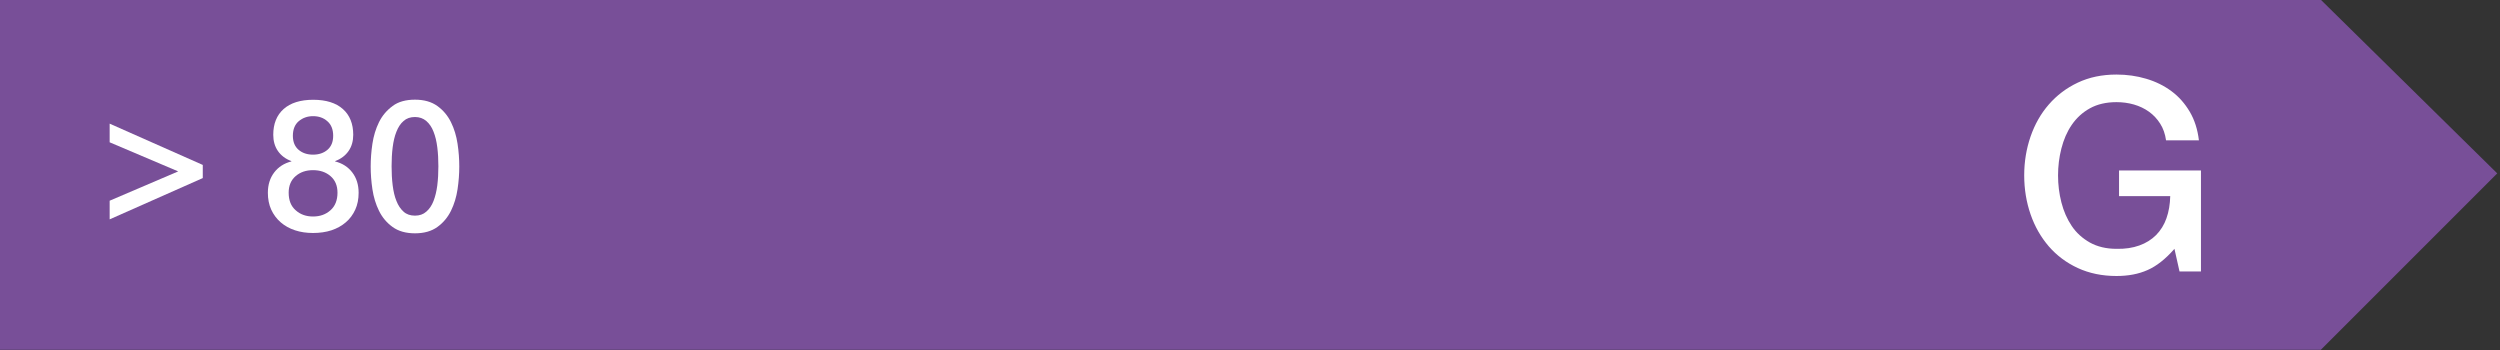 <?xml version="1.0" encoding="iso-8859-1"?>
<!-- Generator: Adobe Illustrator 24.1.2, SVG Export Plug-In . SVG Version: 6.00 Build 0)  -->
<svg version="1.1" xmlns="http://www.w3.org/2000/svg" xmlns:xlink="http://www.w3.org/1999/xlink" x="0px" y="0px"
	 viewBox="0 0 231.96 32.48" style="enable-background:new 0 0 231.96 32.48;" xml:space="preserve">
<rect x="0" y="0" width="231.96" height="32.48" fill="#333333" stroke="none"/>
<g id="DPE" style="display:none;">
	<g id="g">
		<path id="path2900" style="display:inline;fill:#DB3932;enable-background:new    ;" d="M0,0v32.48h215.59l16.37-16.37L215.59,0
			L0,0"/>
		<path style="display:inline;fill:#FFFFFF;enable-background:new    ;" d="M16.79,15.903l-6.36-2.7v-1.73l8.64,3.83v1.22
			l-8.64,3.83v-1.73L16.79,15.903z"/>
		<path style="display:inline;fill:#FFFFFF;enable-background:new    ;" d="M33.45,18.58h-1.53v2.82h-1.84v-2.82h-5.1v-1.92
			l5.1-7.16h1.84v7.55h1.53V18.58z M26.48,17.05h3.6v-5.24h-0.03L26.48,17.05z"/>
		<path style="display:inline;fill:#FFFFFF;enable-background:new    ;" d="M36.12,9.5h6.15v1.73h-4.7l-0.61,3.03l0.03,0.03
			c0.26-0.29,0.59-0.52,0.99-0.67s0.8-0.23,1.2-0.23c0.59,0,1.12,0.1,1.58,0.3c0.46,0.2,0.86,0.48,1.17,0.83
			c0.32,0.36,0.56,0.78,0.72,1.27s0.25,1.01,0.25,1.58c0,0.48-0.08,0.97-0.23,1.47s-0.4,0.96-0.73,1.38
			c-0.33,0.41-0.76,0.75-1.28,1.02s-1.14,0.4-1.87,0.4c-0.58,0-1.11-0.08-1.61-0.23c-0.49-0.15-0.93-0.38-1.3-0.69
			s-0.67-0.68-0.89-1.13s-0.34-0.97-0.37-1.57h1.94c0.06,0.65,0.28,1.14,0.66,1.49c0.38,0.35,0.89,0.52,1.53,0.52
			c0.41,0,0.75-0.07,1.04-0.2s0.51-0.32,0.69-0.56s0.3-0.52,0.37-0.83c0.07-0.32,0.11-0.66,0.11-1.02c0-0.33-0.04-0.64-0.14-0.94
			c-0.09-0.3-0.23-0.56-0.41-0.79s-0.42-0.41-0.71-0.54c-0.29-0.14-0.63-0.2-1.01-0.2c-0.41,0-0.79,0.08-1.15,0.23
			c-0.36,0.15-0.62,0.44-0.77,0.86h-1.94L36.12,9.5z"/>
		<path style="display:inline;fill:#FFFFFF;enable-background:new    ;" d="M48.21,9.26c0.85,0,1.54,0.2,2.08,0.59
			s0.96,0.89,1.26,1.5s0.5,1.27,0.61,2c0.11,0.72,0.16,1.43,0.16,2.11s-0.05,1.38-0.16,2.11c-0.11,0.73-0.31,1.39-0.61,2
			s-0.72,1.11-1.26,1.5s-1.23,0.59-2.08,0.59s-1.54-0.2-2.08-0.59c-0.54-0.39-0.96-0.89-1.26-1.5s-0.5-1.27-0.61-2
			s-0.16-1.43-0.16-2.11s0.05-1.38,0.16-2.11c0.11-0.73,0.31-1.39,0.61-2c0.3-0.61,0.72-1.1,1.26-1.5
			C46.67,9.46,47.36,9.26,48.21,9.26z M48.21,20.02c0.42,0,0.77-0.12,1.05-0.37c0.28-0.24,0.51-0.57,0.67-0.99
			c0.16-0.41,0.28-0.9,0.35-1.45c0.07-0.56,0.1-1.14,0.1-1.77c0-0.62-0.03-1.21-0.1-1.76c-0.07-0.55-0.18-1.03-0.35-1.45
			c-0.16-0.42-0.39-0.75-0.67-0.99s-0.63-0.37-1.05-0.37c-0.43,0-0.78,0.12-1.06,0.37c-0.28,0.24-0.5,0.58-0.66,0.99
			c-0.17,0.42-0.28,0.9-0.35,1.45c-0.07,0.55-0.1,1.14-0.1,1.76s0.03,1.21,0.1,1.77c0.07,0.55,0.18,1.04,0.35,1.45
			c0.16,0.41,0.38,0.74,0.66,0.99C47.43,19.9,47.78,20.02,48.21,20.02z"/>
		<path style="display:inline;fill:#FFFFFF;enable-background:new    ;" d="M204.48,25.2h-2l-0.47-2.1
			c-0.83,0.95-1.67,1.61-2.5,1.97c-0.83,0.37-1.79,0.55-2.88,0.55c-1.33,0-2.53-0.25-3.59-0.74s-1.95-1.16-2.69-2.01
			c-0.73-0.85-1.3-1.84-1.69-2.97s-0.59-2.34-0.59-3.62c0-1.27,0.2-2.47,0.59-3.6s0.95-2.12,1.69-2.97s1.63-1.53,2.69-2.03
			s2.25-0.75,3.59-0.75c0.97,0,1.89,0.13,2.76,0.39c0.88,0.26,1.65,0.64,2.34,1.15s1.25,1.15,1.7,1.91s0.73,1.65,0.85,2.65h-3.05
			c-0.08-0.58-0.26-1.1-0.54-1.54s-0.62-0.81-1.04-1.11s-0.88-0.52-1.4-0.67s-1.06-0.22-1.62-0.22c-0.95,0-1.77,0.19-2.46,0.57
			s-1.25,0.9-1.69,1.54s-0.75,1.37-0.96,2.19s-0.31,1.65-0.31,2.5s0.1,1.68,0.31,2.5c0.21,0.82,0.53,1.55,0.96,2.19
			s1,1.15,1.69,1.54c0.69,0.38,1.51,0.58,2.46,0.58c0.8,0.02,1.51-0.09,2.12-0.31c0.62-0.22,1.14-0.55,1.56-0.97
			c0.42-0.43,0.75-0.95,0.96-1.56c0.22-0.62,0.33-1.3,0.35-2.05h-4.75v-2.38h7.6v9.37H204.48z"/>
	</g>
	<g id="f">
		<path id="path2898" style="display:inline;fill:#EA973E;enable-background:new    ;" d="M-0.33,0v32.48h200.25l16.37-16.37
			L199.92,0H-0.33"/>
		<path style="display:inline;fill:#221F20;enable-background:new    ;" d="M13.2,14.59c0.32,0.01,0.63-0.01,0.95-0.07
			c0.32-0.06,0.6-0.16,0.85-0.3s0.45-0.34,0.6-0.59c0.15-0.25,0.23-0.56,0.23-0.92c0-0.51-0.17-0.92-0.52-1.22
			c-0.35-0.31-0.79-0.46-1.33-0.46c-0.34,0-0.64,0.07-0.88,0.2c-0.25,0.14-0.46,0.32-0.62,0.55s-0.29,0.49-0.37,0.78
			c-0.08,0.29-0.11,0.59-0.1,0.89h-1.94c0.02-0.58,0.13-1.11,0.32-1.61s0.46-0.92,0.79-1.28s0.74-0.65,1.22-0.85
			s1.01-0.31,1.61-0.31c0.46,0,0.92,0.07,1.37,0.2c0.45,0.14,0.85,0.33,1.21,0.59s0.64,0.59,0.86,0.99s0.32,0.86,0.32,1.39
			c0,0.6-0.14,1.12-0.41,1.57c-0.27,0.45-0.7,0.77-1.27,0.98v0.03c0.68,0.14,1.21,0.47,1.59,1.01s0.57,1.19,0.57,1.96
			c0,0.57-0.11,1.07-0.34,1.52s-0.53,0.83-0.92,1.14s-0.83,0.55-1.34,0.72s-1.05,0.25-1.62,0.25c-0.69,0-1.29-0.1-1.81-0.3
			s-0.95-0.48-1.29-0.84c-0.35-0.36-0.61-0.8-0.79-1.31s-0.28-1.08-0.29-1.7h1.94c-0.02,0.73,0.16,1.33,0.54,1.81
			s0.95,0.72,1.71,0.72c0.65,0,1.19-0.18,1.62-0.55c0.44-0.37,0.65-0.89,0.65-1.57c0-0.46-0.09-0.83-0.27-1.11
			c-0.18-0.27-0.42-0.48-0.71-0.62s-0.63-0.23-0.99-0.26s-0.75-0.04-1.13-0.03v-1.4H13.2z"/>
		<path style="display:inline;fill:#221F20;enable-background:new    ;" d="M22.65,14.59c0.32,0.01,0.63-0.01,0.95-0.07
			c0.32-0.06,0.6-0.16,0.85-0.3s0.45-0.34,0.6-0.59c0.15-0.25,0.23-0.56,0.23-0.92c0-0.51-0.17-0.92-0.52-1.22
			c-0.35-0.31-0.79-0.46-1.33-0.46c-0.34,0-0.64,0.07-0.88,0.2c-0.25,0.14-0.46,0.32-0.62,0.55s-0.29,0.49-0.37,0.78
			c-0.08,0.29-0.11,0.59-0.1,0.89h-1.94c0.02-0.58,0.13-1.11,0.32-1.61s0.46-0.92,0.79-1.28s0.74-0.65,1.22-0.85
			s1.01-0.31,1.61-0.31c0.46,0,0.92,0.07,1.37,0.2c0.45,0.14,0.85,0.33,1.21,0.59s0.64,0.59,0.86,0.99s0.32,0.86,0.32,1.39
			c0,0.6-0.14,1.12-0.41,1.57c-0.27,0.45-0.7,0.77-1.27,0.98v0.03c0.68,0.14,1.21,0.47,1.59,1.01s0.57,1.19,0.57,1.96
			c0,0.57-0.11,1.07-0.34,1.52s-0.53,0.83-0.92,1.14s-0.83,0.55-1.34,0.72s-1.05,0.25-1.62,0.25c-0.69,0-1.29-0.1-1.81-0.3
			s-0.95-0.48-1.29-0.84c-0.35-0.36-0.61-0.8-0.79-1.31s-0.28-1.08-0.29-1.7h1.94c-0.02,0.73,0.16,1.33,0.54,1.81
			s0.95,0.72,1.71,0.72c0.65,0,1.19-0.18,1.62-0.55c0.44-0.37,0.65-0.89,0.65-1.57c0-0.46-0.09-0.83-0.27-1.11
			c-0.18-0.27-0.42-0.48-0.71-0.62s-0.63-0.23-0.99-0.26s-0.75-0.04-1.13-0.03v-1.4H22.65z"/>
		<path style="display:inline;fill:#221F20;enable-background:new    ;" d="M29.13,11.63c0.41,0,0.8-0.03,1.19-0.1
			s0.73-0.18,1.05-0.34c0.31-0.16,0.58-0.36,0.8-0.61s0.37-0.55,0.43-0.92h1.58v11.9h-2.12v-8.4h-2.92v-1.53H29.13z"/>
		<path style="display:inline;fill:#221F20;enable-background:new    ;" d="M50.79,19.6c0,0.24,0.03,0.41,0.09,0.51
			c0.06,0.1,0.18,0.15,0.37,0.15c0.06,0,0.12,0,0.2,0s0.17-0.01,0.27-0.03v1.34c-0.07,0.02-0.16,0.05-0.26,0.08
			c-0.11,0.03-0.22,0.05-0.33,0.08s-0.23,0.04-0.34,0.05c-0.11,0.01-0.21,0.02-0.29,0.02c-0.4,0-0.73-0.08-0.99-0.24
			c-0.26-0.16-0.43-0.44-0.51-0.83c-0.38,0.37-0.86,0.65-1.42,0.82c-0.56,0.17-1.1,0.25-1.62,0.25c-0.4,0-0.78-0.05-1.14-0.16
			s-0.68-0.27-0.96-0.48c-0.28-0.21-0.5-0.48-0.66-0.8s-0.25-0.7-0.25-1.13c0-0.54,0.1-0.99,0.3-1.33s0.46-0.61,0.78-0.8
			s0.69-0.33,1.09-0.42c0.4-0.08,0.81-0.15,1.21-0.2c0.35-0.07,0.69-0.12,1-0.14c0.32-0.03,0.6-0.08,0.84-0.14
			c0.24-0.07,0.44-0.17,0.58-0.31s0.21-0.35,0.21-0.64c0-0.25-0.06-0.45-0.18-0.61s-0.27-0.28-0.44-0.37s-0.37-0.14-0.59-0.17
			c-0.22-0.03-0.42-0.04-0.61-0.04c-0.54,0-0.99,0.11-1.34,0.34s-0.55,0.58-0.6,1.05h-1.94c0.03-0.57,0.17-1.04,0.41-1.41
			c0.24-0.37,0.54-0.67,0.91-0.9s0.78-0.38,1.25-0.48s0.94-0.14,1.43-0.14c0.43,0,0.86,0.05,1.27,0.14c0.42,0.09,0.8,0.24,1.13,0.44
			c0.33,0.2,0.6,0.47,0.81,0.79c0.2,0.32,0.31,0.72,0.31,1.18v4.53H50.79z M46.88,9.11l1.55,2.43h-1.41l-2.41-2.43H46.88z
			 M48.85,17.16c-0.29,0.19-0.66,0.31-1.09,0.35c-0.43,0.04-0.86,0.1-1.29,0.18c-0.2,0.03-0.4,0.08-0.6,0.14s-0.36,0.15-0.51,0.25
			s-0.26,0.25-0.35,0.42s-0.13,0.39-0.13,0.64c0,0.22,0.06,0.4,0.19,0.54s0.27,0.26,0.45,0.35s0.37,0.14,0.58,0.18
			s0.4,0.05,0.57,0.05c0.22,0,0.45-0.03,0.7-0.08s0.48-0.15,0.71-0.29c0.22-0.14,0.4-0.31,0.55-0.52s0.22-0.47,0.22-0.77
			C48.85,18.6,48.85,17.16,48.85,17.16z"/>
		<path style="display:inline;fill:#221F20;enable-background:new    ;" d="M65.46,18.74h-1.53v2.82h-1.84v-2.82h-5.1v-1.92
			l5.1-7.16h1.84v7.55h1.53V18.74z M58.49,17.21h3.6v-5.24h-0.03L58.49,17.21z"/>
		<path style="display:inline;fill:#221F20;enable-background:new    ;" d="M68.13,9.66h6.15v1.73h-4.71l-0.61,3.03l0.03,0.03
			c0.26-0.29,0.59-0.52,0.99-0.67c0.4-0.15,0.8-0.23,1.2-0.23c0.59,0,1.12,0.1,1.58,0.3c0.46,0.2,0.86,0.48,1.17,0.83
			c0.32,0.36,0.56,0.78,0.72,1.27s0.25,1.01,0.25,1.58c0,0.48-0.08,0.97-0.23,1.47c-0.15,0.5-0.4,0.96-0.73,1.38
			c-0.33,0.41-0.76,0.75-1.28,1.02c-0.52,0.27-1.14,0.4-1.87,0.4c-0.58,0-1.11-0.08-1.61-0.23c-0.49-0.15-0.93-0.38-1.3-0.69
			c-0.37-0.31-0.67-0.68-0.89-1.13c-0.22-0.45-0.34-0.97-0.37-1.57h1.94c0.06,0.65,0.28,1.14,0.66,1.49
			c0.38,0.35,0.89,0.52,1.53,0.52c0.41,0,0.75-0.07,1.04-0.2c0.29-0.13,0.51-0.32,0.69-0.56c0.18-0.24,0.3-0.52,0.37-0.83
			c0.07-0.32,0.11-0.66,0.11-1.02c0-0.33-0.04-0.64-0.14-0.94c-0.09-0.3-0.23-0.56-0.41-0.79c-0.18-0.23-0.42-0.41-0.71-0.54
			c-0.29-0.14-0.63-0.2-1.01-0.2c-0.41,0-0.79,0.08-1.15,0.23s-0.62,0.44-0.77,0.86h-1.94L68.13,9.66z"/>
		<path style="display:inline;fill:#221F20;enable-background:new    ;" d="M80.21,9.42c0.85,0,1.54,0.2,2.08,0.59
			c0.54,0.39,0.96,0.89,1.26,1.5s0.5,1.27,0.61,2c0.11,0.72,0.16,1.43,0.16,2.11c0,0.68-0.05,1.38-0.16,2.11s-0.31,1.39-0.61,2
			s-0.72,1.11-1.26,1.5c-0.54,0.39-1.23,0.59-2.08,0.59c-0.85,0-1.54-0.2-2.08-0.59c-0.54-0.39-0.96-0.89-1.26-1.5s-0.5-1.27-0.61-2
			s-0.16-1.43-0.16-2.11c0-0.68,0.05-1.38,0.16-2.11s0.31-1.39,0.61-2s0.72-1.1,1.26-1.5C78.67,9.62,79.36,9.42,80.21,9.42z
			 M80.21,20.18c0.42,0,0.77-0.12,1.05-0.37c0.28-0.24,0.51-0.57,0.67-0.99c0.16-0.41,0.28-0.9,0.35-1.45
			c0.07-0.56,0.1-1.14,0.1-1.77c0-0.62-0.03-1.21-0.1-1.76c-0.07-0.55-0.18-1.03-0.35-1.45c-0.16-0.42-0.39-0.75-0.67-0.99
			s-0.63-0.37-1.05-0.37c-0.43,0-0.78,0.12-1.06,0.37c-0.28,0.24-0.5,0.58-0.66,0.99c-0.17,0.42-0.28,0.9-0.35,1.45
			c-0.07,0.55-0.1,1.14-0.1,1.76s0.03,1.21,0.1,1.77c0.07,0.55,0.18,1.04,0.35,1.45c0.16,0.41,0.38,0.74,0.66,0.99
			C79.43,20.06,79.78,20.18,80.21,20.18z"/>
		<path style="display:inline;fill:#221F20;enable-background:new    ;" d="M174.68,7.21H187v2.7h-9.2v4.68h8.07v2.55h-8.07v7.92
			h-3.12L174.68,7.21L174.68,7.21z"/>
	</g>
	<g id="e">
		<path id="path2896" style="display:inline;fill:#F8CB46;" d="M0.365,0v32.48h182.86l16.37-16.37L183.225,0H0.365"/>
		<path style="display:inline;fill:#221F20;" d="M18.805,21.72h-8.13c0.01-0.99,0.25-1.85,0.71-2.58c0.46-0.74,1.1-1.38,1.9-1.92
			c0.39-0.28,0.79-0.56,1.21-0.83s0.8-0.55,1.16-0.86c0.35-0.31,0.64-0.64,0.87-0.99c0.23-0.36,0.35-0.77,0.36-1.23
			c0-0.22-0.03-0.45-0.08-0.69c-0.05-0.24-0.15-0.47-0.3-0.68c-0.15-0.21-0.35-0.38-0.61-0.53s-0.6-0.21-1.02-0.21
			c-0.39,0-0.71,0.08-0.96,0.23s-0.46,0.36-0.61,0.63s-0.27,0.58-0.34,0.94s-0.12,0.75-0.13,1.17h-1.94c0-0.66,0.09-1.27,0.26-1.83
			c0.18-0.56,0.44-1.04,0.79-1.45c0.35-0.41,0.78-0.73,1.28-0.96c0.5-0.23,1.09-0.35,1.76-0.35c0.73,0,1.33,0.12,1.82,0.36
			s0.88,0.54,1.18,0.9s0.51,0.76,0.64,1.18c0.12,0.43,0.19,0.83,0.19,1.22c0,0.48-0.07,0.91-0.22,1.29
			c-0.15,0.39-0.35,0.74-0.59,1.06c-0.25,0.32-0.53,0.62-0.85,0.89s-0.65,0.53-0.99,0.76c-0.34,0.24-0.68,0.46-1.02,0.68
			c-0.34,0.21-0.65,0.43-0.94,0.65c-0.29,0.22-0.54,0.44-0.76,0.67c-0.22,0.23-0.36,0.48-0.44,0.74h5.8
			C18.805,19.98,18.805,21.72,18.805,21.72z"/>
		<path style="display:inline;fill:#221F20;" d="M23.345,14.75c0.32,0.01,0.63-0.01,0.95-0.07c0.32-0.06,0.6-0.16,0.85-0.3
			s0.45-0.34,0.6-0.59c0.15-0.25,0.23-0.56,0.23-0.92c0-0.51-0.17-0.92-0.52-1.22c-0.35-0.31-0.79-0.46-1.33-0.46
			c-0.34,0-0.64,0.07-0.88,0.2c-0.25,0.14-0.46,0.32-0.62,0.55s-0.29,0.49-0.37,0.78c-0.08,0.29-0.11,0.59-0.1,0.89h-1.94
			c0.02-0.58,0.13-1.11,0.32-1.61c0.19-0.49,0.46-0.92,0.79-1.28s0.74-0.65,1.22-0.85s1.01-0.31,1.61-0.31
			c0.46,0,0.92,0.07,1.37,0.2c0.45,0.14,0.85,0.33,1.21,0.6s0.64,0.59,0.86,0.99s0.32,0.86,0.32,1.39c0,0.6-0.14,1.12-0.41,1.57
			c-0.27,0.45-0.7,0.77-1.27,0.98v0.03c0.68,0.14,1.21,0.47,1.59,1.01s0.57,1.19,0.57,1.96c0,0.57-0.11,1.07-0.34,1.52
			s-0.53,0.83-0.92,1.14s-0.83,0.55-1.34,0.72s-1.05,0.25-1.62,0.25c-0.69,0-1.29-0.1-1.81-0.3s-0.95-0.48-1.29-0.84
			c-0.35-0.36-0.61-0.8-0.79-1.31s-0.28-1.08-0.29-1.7h1.94c-0.02,0.73,0.16,1.33,0.54,1.81s0.95,0.72,1.71,0.72
			c0.65,0,1.19-0.18,1.62-0.55c0.44-0.37,0.65-0.89,0.65-1.57c0-0.46-0.09-0.83-0.27-1.11c-0.18-0.27-0.42-0.48-0.71-0.62
			s-0.63-0.23-0.99-0.26s-0.75-0.04-1.13-0.03v-1.41H23.345z"/>
		<path style="display:inline;fill:#221F20;" d="M29.825,11.79c0.41,0,0.8-0.03,1.19-0.1s0.73-0.18,1.05-0.34
			c0.31-0.16,0.58-0.36,0.8-0.61s0.37-0.55,0.43-0.92h1.58v11.9h-2.12v-8.4h-2.92v-1.53H29.825z"/>
		<path style="display:inline;fill:#221F20;" d="M51.485,19.76c0,0.24,0.03,0.41,0.09,0.51c0.06,0.1,0.18,0.15,0.37,0.15
			c0.06,0,0.12,0,0.2,0s0.17-0.01,0.27-0.03v1.34c-0.07,0.02-0.16,0.05-0.26,0.08c-0.11,0.03-0.22,0.05-0.33,0.08
			c-0.11,0.02-0.23,0.04-0.34,0.05c-0.11,0.01-0.21,0.02-0.29,0.02c-0.4,0-0.73-0.08-0.99-0.24c-0.26-0.16-0.43-0.44-0.51-0.83
			c-0.38,0.37-0.86,0.65-1.42,0.82c-0.56,0.17-1.1,0.25-1.62,0.25c-0.4,0-0.78-0.05-1.14-0.16s-0.68-0.27-0.96-0.48
			c-0.28-0.21-0.5-0.48-0.66-0.8s-0.25-0.7-0.25-1.13c0-0.54,0.1-0.99,0.3-1.33s0.46-0.61,0.78-0.8s0.69-0.33,1.09-0.42
			c0.4-0.08,0.81-0.15,1.21-0.2c0.35-0.07,0.69-0.12,1-0.14s0.6-0.08,0.84-0.14c0.24-0.07,0.44-0.17,0.58-0.31s0.21-0.35,0.21-0.64
			c0-0.25-0.06-0.45-0.18-0.61s-0.27-0.28-0.44-0.37s-0.37-0.14-0.59-0.17c-0.22-0.03-0.42-0.04-0.61-0.04
			c-0.54,0-0.99,0.11-1.34,0.34s-0.55,0.58-0.6,1.05h-1.94c0.03-0.57,0.17-1.04,0.41-1.41c0.24-0.37,0.54-0.67,0.91-0.9
			s0.78-0.39,1.25-0.48c0.46-0.09,0.94-0.14,1.43-0.14c0.43,0,0.86,0.05,1.27,0.14c0.42,0.09,0.8,0.24,1.13,0.44
			c0.33,0.2,0.6,0.47,0.81,0.79c0.2,0.32,0.31,0.72,0.31,1.18v4.53H51.485z M47.575,9.28l1.55,2.43h-1.41l-2.41-2.43H47.575z
			 M49.545,17.32c-0.29,0.19-0.66,0.31-1.09,0.35c-0.43,0.04-0.86,0.1-1.29,0.18c-0.2,0.03-0.4,0.08-0.6,0.14s-0.36,0.15-0.51,0.25
			s-0.26,0.25-0.35,0.42s-0.13,0.39-0.13,0.64c0,0.21,0.06,0.4,0.19,0.54s0.27,0.26,0.45,0.35s0.37,0.14,0.58,0.18
			c0.21,0.03,0.4,0.05,0.57,0.05c0.22,0,0.45-0.03,0.7-0.08s0.48-0.15,0.71-0.29c0.22-0.14,0.4-0.31,0.55-0.52s0.22-0.47,0.22-0.77
			C49.545,18.76,49.545,17.32,49.545,17.32z"/>
		<path style="display:inline;fill:#221F20;" d="M61.155,14.75c0.32,0.01,0.63-0.01,0.95-0.07s0.6-0.16,0.85-0.3s0.45-0.34,0.6-0.59
			s0.23-0.56,0.23-0.92c0-0.51-0.17-0.92-0.52-1.22c-0.35-0.31-0.79-0.46-1.33-0.46c-0.34,0-0.63,0.07-0.88,0.2
			c-0.25,0.14-0.46,0.32-0.62,0.55s-0.29,0.49-0.37,0.78s-0.11,0.59-0.1,0.89h-1.94c0.02-0.58,0.13-1.11,0.32-1.61
			c0.19-0.49,0.46-0.92,0.79-1.28s0.74-0.65,1.22-0.85c0.48-0.2,1.01-0.31,1.62-0.31c0.46,0,0.92,0.07,1.37,0.2
			c0.45,0.14,0.85,0.33,1.21,0.6c0.36,0.26,0.64,0.59,0.86,0.99c0.21,0.4,0.32,0.86,0.32,1.39c0,0.6-0.14,1.12-0.41,1.57
			c-0.27,0.45-0.7,0.77-1.28,0.98v0.03c0.68,0.14,1.21,0.47,1.59,1.01c0.38,0.54,0.57,1.19,0.57,1.96c0,0.57-0.11,1.07-0.34,1.52
			c-0.23,0.45-0.53,0.83-0.92,1.14s-0.83,0.55-1.34,0.72c-0.51,0.17-1.05,0.25-1.62,0.25c-0.69,0-1.29-0.1-1.81-0.3
			s-0.95-0.48-1.29-0.84c-0.35-0.36-0.61-0.8-0.79-1.31s-0.28-1.08-0.29-1.7h1.94c-0.02,0.73,0.16,1.33,0.54,1.81
			s0.95,0.72,1.71,0.72c0.65,0,1.19-0.18,1.62-0.55c0.44-0.37,0.66-0.89,0.66-1.57c0-0.46-0.09-0.83-0.27-1.11
			c-0.18-0.27-0.42-0.48-0.71-0.62s-0.63-0.23-0.99-0.26c-0.37-0.03-0.75-0.04-1.13-0.03v-1.41H61.155z"/>
		<path style="display:inline;fill:#221F20;" d="M70.605,14.75c0.32,0.01,0.63-0.01,0.95-0.07c0.32-0.06,0.6-0.16,0.85-0.3
			s0.45-0.34,0.6-0.59c0.15-0.25,0.23-0.56,0.23-0.92c0-0.51-0.17-0.92-0.52-1.22c-0.35-0.31-0.79-0.46-1.33-0.46
			c-0.34,0-0.63,0.07-0.88,0.2c-0.25,0.14-0.46,0.32-0.62,0.55s-0.29,0.49-0.37,0.78s-0.11,0.59-0.1,0.89h-1.94
			c0.02-0.58,0.13-1.11,0.32-1.61c0.19-0.49,0.46-0.92,0.79-1.28s0.74-0.65,1.22-0.85c0.48-0.2,1.01-0.31,1.62-0.31
			c0.46,0,0.92,0.07,1.37,0.2c0.45,0.14,0.85,0.33,1.21,0.6c0.36,0.26,0.64,0.59,0.86,0.99c0.21,0.4,0.32,0.86,0.32,1.39
			c0,0.6-0.14,1.12-0.41,1.57c-0.27,0.45-0.7,0.77-1.28,0.98v0.03c0.68,0.14,1.21,0.47,1.59,1.01c0.38,0.54,0.57,1.19,0.57,1.96
			c0,0.57-0.11,1.07-0.34,1.52s-0.53,0.83-0.92,1.14s-0.83,0.55-1.34,0.72s-1.05,0.25-1.62,0.25c-0.69,0-1.29-0.1-1.81-0.3
			c-0.52-0.2-0.95-0.48-1.29-0.84c-0.35-0.36-0.61-0.8-0.79-1.31c-0.18-0.51-0.28-1.08-0.29-1.7h1.94
			c-0.02,0.73,0.16,1.33,0.54,1.81c0.38,0.48,0.95,0.72,1.71,0.72c0.65,0,1.19-0.18,1.62-0.55c0.44-0.37,0.66-0.89,0.66-1.57
			c0-0.46-0.09-0.83-0.27-1.11c-0.18-0.27-0.42-0.48-0.71-0.62c-0.29-0.14-0.63-0.23-0.99-0.26c-0.37-0.03-0.75-0.04-1.13-0.03
			v-1.41H70.605z"/>
		<path style="display:inline;fill:#221F20;" d="M80.905,9.58c0.85,0,1.54,0.2,2.08,0.59c0.54,0.39,0.96,0.89,1.26,1.5
			s0.5,1.27,0.61,2s0.16,1.43,0.16,2.11s-0.05,1.38-0.16,2.11c-0.11,0.72-0.31,1.39-0.61,2s-0.72,1.11-1.26,1.5
			c-0.54,0.39-1.23,0.59-2.08,0.59c-0.85,0-1.54-0.2-2.08-0.59c-0.54-0.39-0.96-0.89-1.26-1.5s-0.5-1.27-0.61-2
			s-0.16-1.43-0.16-2.11s0.05-1.38,0.16-2.11c0.11-0.72,0.31-1.39,0.61-2s0.72-1.11,1.26-1.5C79.365,9.78,80.055,9.58,80.905,9.58z
			 M80.905,20.34c0.42,0,0.77-0.12,1.05-0.37c0.28-0.24,0.51-0.57,0.67-0.99c0.16-0.42,0.28-0.9,0.35-1.45
			c0.07-0.55,0.1-1.14,0.1-1.77s-0.03-1.21-0.1-1.76c-0.07-0.55-0.18-1.03-0.35-1.45s-0.39-0.75-0.67-1
			c-0.28-0.24-0.63-0.37-1.05-0.37c-0.43,0-0.78,0.12-1.06,0.37c-0.28,0.24-0.5,0.58-0.66,1c-0.17,0.42-0.28,0.9-0.35,1.45
			c-0.07,0.55-0.1,1.14-0.1,1.76s0.03,1.21,0.1,1.77c0.07,0.56,0.18,1.04,0.35,1.45c0.16,0.41,0.38,0.74,0.66,0.99
			C80.125,20.22,80.475,20.34,80.905,20.34z"/>
		<path style="display:inline;fill:#221F20;" d="M154.515,7.07h12.85v2.7h-9.72v4.67h9v2.55h-9v5.22h9.9v2.7h-13.02V7.07H154.515z"
			/>
	</g>
	<g id="d">
		<path id="path2894" style="display:inline;fill:#EEE651;enable-background:new    ;" d="M0,0v32.48h164.19l16.37-16.37L164.19,0H0
			"/>
		<path style="display:inline;fill:#221F20;enable-background:new    ;" d="M10.56,11.94c0.41,0,0.8-0.03,1.19-0.1
			s0.73-0.18,1.05-0.34c0.31-0.16,0.58-0.36,0.8-0.61c0.22-0.25,0.37-0.56,0.43-0.92h1.58v11.9h-2.12v-8.4h-2.92v-1.53H10.56z"/>
		<path style="display:inline;fill:#221F20;enable-background:new    ;" d="M21.2,9.97h6.15v1.73h-4.71l-0.61,3.03l0.03,0.03
			c0.26-0.29,0.59-0.52,0.99-0.67s0.8-0.23,1.2-0.23c0.59,0,1.12,0.1,1.58,0.3s0.86,0.48,1.17,0.83c0.32,0.36,0.56,0.78,0.72,1.27
			s0.25,1.01,0.25,1.58c0,0.48-0.08,0.97-0.23,1.47s-0.4,0.96-0.73,1.38c-0.33,0.41-0.76,0.75-1.28,1.02s-1.14,0.4-1.87,0.4
			c-0.58,0-1.11-0.08-1.61-0.23c-0.49-0.15-0.93-0.38-1.3-0.69s-0.67-0.68-0.89-1.13c-0.22-0.45-0.34-0.97-0.37-1.57h1.94
			c0.06,0.65,0.28,1.14,0.66,1.49s0.9,0.52,1.53,0.52c0.41,0,0.75-0.07,1.04-0.2c0.28-0.14,0.51-0.32,0.69-0.56
			c0.18-0.24,0.3-0.52,0.37-0.83c0.07-0.32,0.11-0.66,0.11-1.02c0-0.33-0.05-0.64-0.14-0.94s-0.23-0.56-0.41-0.79
			s-0.42-0.41-0.71-0.54c-0.29-0.14-0.63-0.2-1.01-0.2c-0.41,0-0.79,0.08-1.15,0.23s-0.61,0.44-0.77,0.86H19.9L21.2,9.97z"/>
		<path style="display:inline;fill:#221F20;enable-background:new    ;" d="M29.46,11.94c0.41,0,0.8-0.03,1.19-0.1
			s0.73-0.18,1.05-0.34c0.31-0.16,0.58-0.36,0.8-0.61s0.37-0.56,0.43-0.92h1.58v11.9h-2.12v-8.4h-2.92v-1.53H29.46z"/>
		<path style="display:inline;fill:#221F20;enable-background:new    ;" d="M51.12,19.91c0,0.24,0.03,0.41,0.09,0.51
			c0.06,0.1,0.18,0.15,0.37,0.15c0.06,0,0.12,0,0.2,0s0.17-0.01,0.27-0.03v1.34c-0.07,0.02-0.16,0.05-0.26,0.08
			c-0.11,0.03-0.22,0.05-0.33,0.08c-0.11,0.02-0.23,0.04-0.34,0.05c-0.11,0.01-0.21,0.02-0.29,0.02c-0.4,0-0.73-0.08-0.99-0.24
			c-0.26-0.16-0.43-0.44-0.51-0.83c-0.38,0.37-0.86,0.65-1.42,0.82c-0.56,0.17-1.1,0.25-1.62,0.25c-0.4,0-0.78-0.05-1.14-0.16
			s-0.68-0.27-0.96-0.48c-0.28-0.21-0.5-0.48-0.66-0.8s-0.25-0.7-0.25-1.13c0-0.54,0.1-0.99,0.3-1.33s0.46-0.61,0.78-0.8
			s0.69-0.33,1.09-0.42c0.4-0.08,0.81-0.15,1.21-0.2c0.35-0.07,0.69-0.12,1-0.14s0.6-0.08,0.84-0.14c0.24-0.07,0.44-0.17,0.58-0.31
			s0.21-0.35,0.21-0.64c0-0.25-0.06-0.45-0.18-0.61s-0.27-0.28-0.44-0.37s-0.37-0.14-0.59-0.17c-0.22-0.03-0.42-0.04-0.61-0.04
			c-0.54,0-0.99,0.11-1.34,0.34s-0.55,0.58-0.6,1.05h-1.94c0.03-0.57,0.17-1.04,0.41-1.41c0.24-0.37,0.54-0.67,0.91-0.9
			s0.78-0.39,1.25-0.48c0.46-0.09,0.94-0.14,1.43-0.14c0.43,0,0.86,0.05,1.27,0.14c0.42,0.09,0.8,0.24,1.13,0.44
			c0.33,0.2,0.6,0.47,0.81,0.79c0.2,0.32,0.31,0.72,0.31,1.18v4.53H51.12z M47.21,9.43l1.55,2.43h-1.41l-2.41-2.43H47.21z
			 M49.18,17.47c-0.29,0.19-0.66,0.31-1.09,0.35c-0.43,0.04-0.86,0.1-1.29,0.18c-0.2,0.03-0.4,0.08-0.6,0.14s-0.36,0.15-0.51,0.25
			s-0.26,0.25-0.35,0.42s-0.13,0.39-0.13,0.64c0,0.21,0.06,0.4,0.19,0.54s0.27,0.26,0.45,0.35s0.37,0.14,0.58,0.18
			c0.21,0.03,0.4,0.05,0.57,0.05c0.22,0,0.45-0.03,0.7-0.08s0.48-0.15,0.71-0.29c0.22-0.14,0.4-0.31,0.55-0.52s0.22-0.47,0.22-0.77
			C49.18,18.91,49.18,17.47,49.18,17.47z"/>
		<path style="display:inline;fill:#221F20;enable-background:new    ;" d="M65.7,21.87h-8.13c0.01-0.99,0.25-1.85,0.71-2.58
			c0.46-0.74,1.1-1.38,1.9-1.92c0.38-0.28,0.79-0.56,1.21-0.83s0.8-0.55,1.16-0.86c0.35-0.31,0.64-0.64,0.87-0.99
			s0.35-0.77,0.36-1.23c0-0.22-0.03-0.44-0.08-0.69c-0.05-0.24-0.15-0.47-0.3-0.68c-0.15-0.21-0.35-0.38-0.61-0.53
			c-0.26-0.14-0.6-0.21-1.02-0.21c-0.39,0-0.71,0.08-0.96,0.23s-0.46,0.36-0.61,0.63s-0.27,0.58-0.34,0.94s-0.12,0.75-0.13,1.17
			h-1.94c0-0.66,0.09-1.27,0.26-1.83s0.44-1.05,0.79-1.45c0.35-0.41,0.78-0.73,1.28-0.96c0.5-0.23,1.09-0.35,1.76-0.35
			c0.72,0,1.33,0.12,1.82,0.36c0.49,0.24,0.88,0.54,1.18,0.9s0.51,0.76,0.64,1.18c0.12,0.43,0.19,0.83,0.19,1.22
			c0,0.48-0.07,0.91-0.22,1.29c-0.15,0.38-0.35,0.74-0.59,1.06c-0.25,0.32-0.53,0.62-0.85,0.89c-0.32,0.27-0.65,0.53-0.99,0.76
			c-0.34,0.24-0.68,0.46-1.02,0.68c-0.34,0.21-0.65,0.43-0.94,0.65s-0.54,0.44-0.76,0.67c-0.21,0.23-0.36,0.48-0.44,0.74h5.8
			L65.7,21.87L65.7,21.87z"/>
		<path style="display:inline;fill:#221F20;enable-background:new    ;" d="M70.24,14.9c0.32,0.01,0.63-0.01,0.95-0.07
			c0.32-0.06,0.6-0.16,0.85-0.3s0.45-0.34,0.6-0.59c0.15-0.25,0.23-0.56,0.23-0.92c0-0.51-0.17-0.92-0.52-1.22
			c-0.35-0.3-0.79-0.46-1.33-0.46c-0.34,0-0.63,0.07-0.88,0.2c-0.25,0.14-0.46,0.32-0.62,0.55s-0.29,0.49-0.37,0.78
			s-0.11,0.59-0.1,0.89h-1.94c0.02-0.58,0.13-1.11,0.32-1.61c0.19-0.49,0.46-0.92,0.79-1.28s0.74-0.65,1.22-0.85
			c0.48-0.2,1.01-0.31,1.62-0.31c0.46,0,0.92,0.07,1.37,0.2c0.45,0.14,0.85,0.33,1.21,0.6c0.36,0.26,0.64,0.59,0.86,0.99
			c0.21,0.4,0.32,0.86,0.32,1.39c0,0.6-0.14,1.12-0.41,1.57c-0.27,0.45-0.7,0.77-1.28,0.98v0.03c0.68,0.14,1.21,0.47,1.59,1.01
			c0.38,0.54,0.57,1.19,0.57,1.96c0,0.57-0.11,1.07-0.34,1.52s-0.53,0.83-0.92,1.14s-0.83,0.55-1.34,0.72s-1.05,0.25-1.62,0.25
			c-0.69,0-1.29-0.1-1.81-0.3c-0.52-0.2-0.95-0.48-1.29-0.84c-0.35-0.36-0.61-0.8-0.79-1.31c-0.18-0.51-0.28-1.08-0.29-1.7h1.94
			c-0.02,0.73,0.16,1.33,0.54,1.81c0.38,0.48,0.95,0.72,1.71,0.72c0.65,0,1.19-0.18,1.62-0.55c0.44-0.37,0.66-0.89,0.66-1.57
			c0-0.46-0.09-0.83-0.27-1.11c-0.18-0.27-0.42-0.48-0.71-0.62c-0.29-0.14-0.63-0.23-0.99-0.26c-0.37-0.03-0.75-0.04-1.13-0.03V14.9
			H70.24z"/>
		<path style="display:inline;fill:#221F20;enable-background:new    ;" d="M80.54,9.73c0.85,0,1.54,0.2,2.08,0.59
			c0.54,0.39,0.96,0.89,1.26,1.5s0.5,1.27,0.61,2s0.16,1.43,0.16,2.11c0,0.68-0.05,1.38-0.16,2.11c-0.11,0.72-0.31,1.39-0.61,2
			s-0.72,1.11-1.26,1.5c-0.54,0.39-1.23,0.59-2.08,0.59c-0.85,0-1.54-0.2-2.08-0.59c-0.54-0.39-0.96-0.89-1.26-1.5s-0.5-1.27-0.61-2
			s-0.16-1.43-0.16-2.11c0-0.68,0.05-1.38,0.16-2.11s0.31-1.39,0.61-2s0.72-1.1,1.26-1.5C79,9.93,79.69,9.73,80.54,9.73z
			 M80.54,20.49c0.42,0,0.77-0.12,1.05-0.37c0.28-0.24,0.51-0.57,0.67-0.99c0.16-0.42,0.28-0.9,0.35-1.45
			c0.07-0.56,0.1-1.14,0.1-1.77c0-0.62-0.03-1.21-0.1-1.76c-0.07-0.55-0.18-1.03-0.35-1.45c-0.16-0.42-0.39-0.75-0.67-0.99
			s-0.63-0.37-1.05-0.37c-0.43,0-0.78,0.12-1.06,0.37c-0.28,0.24-0.5,0.58-0.66,0.99c-0.17,0.42-0.28,0.9-0.35,1.45
			c-0.07,0.55-0.1,1.14-0.1,1.76s0.03,1.21,0.1,1.77c0.07,0.56,0.18,1.04,0.35,1.45c0.16,0.41,0.38,0.74,0.66,0.99
			C79.76,20.37,80.11,20.49,80.54,20.49z"/>
		<path style="display:inline;fill:#221F20;enable-background:new    ;" d="M140.26,6.92h7.4c1.37,0,2.55,0.23,3.55,0.7
			s1.82,1.1,2.45,1.91s1.1,1.75,1.41,2.84c0.31,1.08,0.46,2.24,0.46,3.48s-0.15,2.39-0.46,3.47c-0.31,1.08-0.78,2.03-1.41,2.84
			s-1.45,1.45-2.45,1.91c-1,0.47-2.18,0.7-3.55,0.7h-7.4V6.92z M143.38,22.22h3.07c1.22,0,2.21-0.16,2.99-0.49
			c0.77-0.33,1.38-0.78,1.82-1.35s0.74-1.25,0.9-2.02c0.16-0.78,0.24-1.61,0.24-2.51s-0.08-1.74-0.24-2.51s-0.46-1.45-0.9-2.02
			c-0.44-0.58-1.05-1.02-1.82-1.35c-0.78-0.33-1.77-0.49-2.99-0.49h-3.07V22.22z"/>
	</g>
	<g id="c">
		<path id="path2892" style="display:inline;fill:#C7D653;enable-background:new    ;" d="M-0.29,0v32.48h148.84l16.37-16.37
			L148.55,0H-0.29"/>
		<path style="display:inline;fill:#221F20;enable-background:new    ;" d="M12.1,19.02c0.05,0.49,0.22,0.88,0.52,1.18
			s0.71,0.45,1.22,0.45c0.52,0,0.94-0.14,1.25-0.42s0.55-0.62,0.72-1.04c0.17-0.41,0.29-0.86,0.35-1.33c0.06-0.47,0.11-0.9,0.14-1.3
			l-0.03-0.03c-0.26,0.46-0.62,0.82-1.07,1.06s-0.95,0.37-1.5,0.37c-0.57,0-1.08-0.1-1.54-0.29s-0.85-0.46-1.18-0.81
			s-0.58-0.76-0.77-1.26c-0.18-0.49-0.27-1.05-0.27-1.66c0-0.58,0.09-1.11,0.27-1.61c0.18-0.49,0.45-0.92,0.8-1.29
			s0.78-0.65,1.29-0.86c0.51-0.2,1.09-0.31,1.73-0.31c0.84,0,1.53,0.16,2.07,0.48s0.97,0.76,1.28,1.33
			c0.31,0.56,0.53,1.22,0.65,1.98c0.12,0.76,0.19,1.57,0.19,2.43c0,0.71-0.08,1.43-0.23,2.16s-0.41,1.39-0.76,1.98
			c-0.35,0.59-0.81,1.08-1.39,1.45c-0.57,0.37-1.28,0.56-2.12,0.56c-0.48,0-0.92-0.08-1.34-0.24c-0.42-0.16-0.79-0.38-1.11-0.66
			c-0.32-0.28-0.59-0.62-0.79-1.02c-0.2-0.4-0.32-0.84-0.34-1.33h1.96V19.02z M13.95,11.51c-0.35,0-0.66,0.07-0.92,0.2
			s-0.48,0.31-0.65,0.54c-0.17,0.23-0.3,0.49-0.38,0.78s-0.13,0.6-0.13,0.92c0,0.33,0.04,0.64,0.13,0.94s0.21,0.56,0.38,0.79
			s0.39,0.41,0.65,0.55c0.26,0.14,0.57,0.21,0.92,0.21c0.36,0,0.68-0.07,0.95-0.2c0.27-0.14,0.5-0.32,0.67-0.55
			c0.18-0.23,0.31-0.5,0.4-0.8s0.14-0.61,0.14-0.94c0-0.32-0.05-0.62-0.14-0.92c-0.09-0.29-0.22-0.55-0.4-0.77
			c-0.18-0.22-0.4-0.4-0.67-0.54C14.63,11.57,14.32,11.51,13.95,11.51z"/>
		<path style="display:inline;fill:#221F20;enable-background:new    ;" d="M19.72,12.1c0.41,0,0.8-0.03,1.19-0.1
			s0.73-0.18,1.05-0.34c0.31-0.16,0.58-0.36,0.8-0.61c0.22-0.25,0.37-0.56,0.43-0.92h1.58v11.9h-2.12v-8.4h-2.92V12.1H19.72z"/>
		<path style="display:inline;fill:#221F20;enable-background:new    ;" d="M41.38,20.07c0,0.24,0.03,0.41,0.09,0.51
			s0.18,0.15,0.37,0.15c0.06,0,0.12,0,0.2,0s0.17-0.01,0.27-0.03v1.34c-0.07,0.02-0.16,0.05-0.26,0.08
			c-0.11,0.03-0.22,0.05-0.33,0.08c-0.11,0.02-0.23,0.04-0.34,0.05c-0.11,0.01-0.21,0.02-0.29,0.02c-0.4,0-0.73-0.08-0.99-0.24
			c-0.26-0.16-0.43-0.44-0.51-0.83c-0.38,0.37-0.86,0.65-1.42,0.82s-1.1,0.25-1.62,0.25c-0.4,0-0.78-0.05-1.14-0.16
			s-0.68-0.27-0.96-0.48c-0.28-0.21-0.5-0.48-0.66-0.8s-0.25-0.7-0.25-1.13c0-0.54,0.1-0.99,0.3-1.33c0.2-0.34,0.46-0.61,0.78-0.8
			s0.69-0.33,1.09-0.42c0.4-0.08,0.81-0.15,1.21-0.2c0.35-0.07,0.69-0.12,1-0.14s0.6-0.08,0.84-0.14c0.24-0.07,0.44-0.17,0.58-0.31
			s0.21-0.35,0.21-0.64c0-0.25-0.06-0.45-0.18-0.61s-0.27-0.28-0.44-0.37s-0.37-0.14-0.59-0.17c-0.22-0.03-0.42-0.04-0.61-0.04
			c-0.54,0-0.99,0.11-1.34,0.34c-0.35,0.23-0.55,0.58-0.6,1.05h-1.94c0.03-0.57,0.17-1.04,0.41-1.41c0.24-0.37,0.54-0.67,0.91-0.9
			s0.78-0.39,1.25-0.48c0.46-0.09,0.94-0.14,1.43-0.14c0.43,0,0.86,0.05,1.27,0.14c0.42,0.09,0.8,0.24,1.13,0.44
			c0.33,0.2,0.6,0.47,0.81,0.79c0.2,0.32,0.31,0.72,0.31,1.18v4.53H41.38z M37.47,9.59l1.55,2.43h-1.41L35.2,9.59H37.47z
			 M39.44,17.63c-0.29,0.19-0.66,0.31-1.09,0.35c-0.43,0.04-0.86,0.1-1.29,0.18c-0.2,0.03-0.4,0.08-0.6,0.14
			c-0.19,0.06-0.36,0.15-0.51,0.25c-0.15,0.11-0.26,0.25-0.35,0.43s-0.12,0.39-0.12,0.63c0,0.22,0.06,0.4,0.19,0.54
			c0.12,0.15,0.27,0.26,0.45,0.35s0.37,0.14,0.58,0.18c0.21,0.03,0.4,0.05,0.57,0.05c0.22,0,0.45-0.03,0.7-0.08s0.48-0.15,0.71-0.29
			c0.22-0.14,0.4-0.31,0.55-0.52s0.22-0.47,0.22-0.77v-1.44H39.44z"/>
		<path style="display:inline;fill:#221F20;enable-background:new    ;" d="M48.07,12.1c0.41,0,0.8-0.03,1.19-0.1
			s0.73-0.18,1.05-0.34c0.31-0.16,0.58-0.36,0.8-0.61s0.37-0.56,0.43-0.92h1.58v11.9H51v-8.4h-2.92V12.1H48.07z"/>
		<path style="display:inline;fill:#221F20;enable-background:new    ;" d="M58.72,10.13h6.15v1.73h-4.71l-0.61,3.03l0.03,0.03
			c0.26-0.29,0.59-0.52,0.99-0.67s0.8-0.23,1.2-0.23c0.59,0,1.12,0.1,1.58,0.3c0.46,0.2,0.86,0.48,1.17,0.83
			c0.32,0.36,0.56,0.78,0.72,1.27s0.25,1.01,0.25,1.58c0,0.48-0.08,0.97-0.23,1.47s-0.4,0.96-0.73,1.38
			c-0.33,0.41-0.76,0.75-1.28,1.02s-1.14,0.4-1.87,0.4c-0.58,0-1.11-0.08-1.61-0.23c-0.49-0.15-0.93-0.38-1.3-0.69
			c-0.37-0.31-0.67-0.68-0.89-1.13s-0.34-0.97-0.37-1.57h1.94c0.06,0.65,0.28,1.14,0.66,1.49c0.38,0.35,0.89,0.52,1.53,0.52
			c0.41,0,0.75-0.07,1.04-0.2c0.28-0.14,0.51-0.32,0.69-0.56s0.3-0.52,0.37-0.83c0.07-0.32,0.11-0.66,0.11-1.02
			c0-0.33-0.04-0.64-0.14-0.94s-0.23-0.56-0.41-0.79s-0.42-0.41-0.71-0.54c-0.29-0.14-0.63-0.2-1.01-0.2
			c-0.41,0-0.79,0.08-1.15,0.23s-0.62,0.44-0.77,0.86h-1.94L58.72,10.13z"/>
		<path style="display:inline;fill:#221F20;enable-background:new    ;" d="M70.8,9.89c0.85,0,1.54,0.2,2.08,0.59
			s0.96,0.89,1.26,1.5s0.5,1.27,0.61,2s0.16,1.43,0.16,2.11s-0.05,1.38-0.16,2.11s-0.31,1.39-0.61,2s-0.72,1.11-1.26,1.5
			s-1.23,0.59-2.08,0.59s-1.54-0.2-2.08-0.59s-0.96-0.89-1.26-1.5s-0.5-1.27-0.61-2s-0.16-1.43-0.16-2.11s0.05-1.38,0.16-2.11
			s0.31-1.39,0.61-2s0.72-1.1,1.26-1.5C69.26,10.09,69.95,9.89,70.8,9.89z M70.8,20.65c0.42,0,0.77-0.12,1.05-0.37
			c0.28-0.24,0.51-0.57,0.67-0.99c0.16-0.41,0.28-0.9,0.35-1.45c0.07-0.56,0.1-1.14,0.1-1.77c0-0.62-0.03-1.21-0.1-1.76
			s-0.18-1.03-0.35-1.45c-0.16-0.42-0.39-0.75-0.67-0.99s-0.63-0.37-1.05-0.37c-0.43,0-0.78,0.12-1.06,0.37
			c-0.28,0.24-0.5,0.58-0.66,0.99c-0.17,0.42-0.28,0.9-0.35,1.45c-0.07,0.55-0.1,1.14-0.1,1.76s0.03,1.21,0.1,1.77
			s0.18,1.04,0.35,1.45c0.16,0.41,0.38,0.74,0.66,0.99C70.02,20.53,70.37,20.65,70.8,20.65z"/>
		<path style="display:inline;fill:#221F20;enable-background:new    ;" d="M138.11,12.45c-0.13-0.52-0.32-0.99-0.55-1.43
			c-0.23-0.43-0.53-0.81-0.9-1.12c-0.37-0.32-0.8-0.56-1.29-0.74c-0.49-0.18-1.06-0.26-1.71-0.26c-0.95,0-1.77,0.19-2.46,0.58
			s-1.25,0.9-1.69,1.54s-0.75,1.37-0.96,2.19s-0.31,1.65-0.31,2.5s0.1,1.68,0.31,2.5c0.21,0.82,0.53,1.55,0.96,2.19
			s1,1.15,1.69,1.54c0.69,0.38,1.51,0.58,2.46,0.58c0.7,0,1.32-0.12,1.85-0.36s0.99-0.58,1.38-1c0.38-0.43,0.68-0.92,0.9-1.49
			s0.36-1.17,0.42-1.82h3.05c-0.07,1.07-0.3,2.04-0.69,2.92s-0.92,1.65-1.59,2.29s-1.45,1.14-2.35,1.49
			c-0.9,0.35-1.89,0.52-2.97,0.52c-1.33,0-2.53-0.25-3.59-0.74s-1.95-1.16-2.69-2.01c-0.73-0.85-1.3-1.84-1.69-2.97
			s-0.59-2.34-0.59-3.62c0-1.27,0.2-2.47,0.59-3.6s0.95-2.12,1.69-2.98c0.74-0.86,1.63-1.52,2.69-2.02s2.25-0.75,3.59-0.75
			c1,0,1.94,0.14,2.83,0.41c0.88,0.27,1.66,0.67,2.34,1.2c0.68,0.52,1.22,1.16,1.64,1.91s0.67,1.61,0.78,2.58h-3.14V12.45z"/>
	</g>
	<g id="b">
		<path id="path2890" style="display:inline;fill:#4AAD59;enable-background:new    ;" d="M-0.111-0.182v32.48h132.99l16.37-16.37
			l-16.37-16.11H-0.111"/>
		<path style="display:inline;fill:#221F20;enable-background:new    ;" d="M11.639,10.108h6.15v1.73h-4.71l-0.61,3.03l0.03,0.03
			c0.26-0.29,0.59-0.52,0.99-0.67s0.8-0.23,1.2-0.23c0.59,0,1.12,0.1,1.58,0.3s0.86,0.48,1.17,0.83s0.56,0.78,0.72,1.27
			s0.25,1.01,0.25,1.58c0,0.48-0.08,0.97-0.23,1.47c-0.15,0.5-0.4,0.96-0.73,1.38c-0.33,0.41-0.76,0.75-1.28,1.02
			s-1.14,0.4-1.87,0.4c-0.58,0-1.11-0.08-1.61-0.23c-0.49-0.15-0.93-0.38-1.3-0.69c-0.37-0.31-0.67-0.68-0.89-1.13
			s-0.34-0.97-0.37-1.57h1.94c0.06,0.65,0.28,1.14,0.66,1.49s0.9,0.52,1.53,0.52c0.41,0,0.75-0.07,1.04-0.2
			c0.28-0.14,0.51-0.32,0.69-0.56s0.3-0.52,0.37-0.83c0.07-0.32,0.11-0.66,0.11-1.02c0-0.33-0.05-0.64-0.14-0.94
			s-0.23-0.56-0.41-0.79s-0.42-0.41-0.71-0.54c-0.29-0.14-0.63-0.2-1.01-0.2c-0.41,0-0.79,0.08-1.15,0.23s-0.61,0.44-0.77,0.86
			h-1.92L11.639,10.108z"/>
		<path style="display:inline;fill:#221F20;enable-background:new    ;" d="M19.899,12.078c0.41,0,0.8-0.03,1.19-0.1
			s0.73-0.18,1.05-0.34c0.31-0.16,0.58-0.36,0.8-0.61c0.22-0.25,0.37-0.56,0.43-0.92h1.58v11.9h-2.12v-8.4h-2.92v-1.53H19.899z"/>
		<path style="display:inline;fill:#221F20;enable-background:new    ;" d="M41.559,20.048c0,0.24,0.03,0.41,0.09,0.51
			s0.18,0.15,0.37,0.15c0.06,0,0.12,0,0.2,0s0.17-0.01,0.27-0.03v1.34c-0.07,0.02-0.16,0.05-0.26,0.08
			c-0.11,0.03-0.22,0.05-0.33,0.08c-0.11,0.02-0.23,0.04-0.34,0.05c-0.11,0.01-0.21,0.02-0.29,0.02c-0.4,0-0.73-0.08-0.99-0.24
			c-0.26-0.16-0.43-0.44-0.51-0.83c-0.38,0.37-0.86,0.65-1.42,0.82s-1.1,0.25-1.62,0.25c-0.4,0-0.78-0.05-1.14-0.16
			s-0.68-0.27-0.96-0.48c-0.28-0.21-0.5-0.48-0.66-0.8s-0.25-0.7-0.25-1.13c0-0.54,0.1-0.99,0.3-1.33c0.2-0.34,0.46-0.61,0.78-0.8
			s0.69-0.33,1.09-0.42c0.4-0.08,0.81-0.15,1.21-0.2c0.35-0.07,0.69-0.12,1-0.14s0.6-0.08,0.84-0.14c0.24-0.07,0.44-0.17,0.58-0.31
			s0.21-0.35,0.21-0.64c0-0.25-0.06-0.45-0.18-0.61s-0.27-0.28-0.44-0.37s-0.37-0.14-0.59-0.17c-0.22-0.03-0.42-0.04-0.61-0.04
			c-0.54,0-0.99,0.11-1.34,0.34c-0.35,0.23-0.55,0.58-0.6,1.05h-1.94c0.03-0.57,0.17-1.04,0.41-1.41c0.24-0.37,0.54-0.67,0.91-0.9
			s0.78-0.39,1.25-0.48c0.46-0.09,0.94-0.14,1.43-0.14c0.43,0,0.86,0.05,1.27,0.14c0.42,0.09,0.8,0.24,1.13,0.44
			c0.33,0.2,0.6,0.47,0.81,0.79c0.2,0.32,0.31,0.72,0.31,1.18v4.53H41.559z M37.649,9.568l1.55,2.43h-1.41l-2.41-2.43H37.649z
			 M39.619,17.608c-0.29,0.19-0.66,0.31-1.09,0.35c-0.43,0.04-0.86,0.1-1.29,0.18c-0.2,0.03-0.4,0.08-0.6,0.14
			c-0.19,0.06-0.36,0.15-0.51,0.25c-0.15,0.11-0.26,0.25-0.35,0.43s-0.12,0.39-0.12,0.63c0,0.22,0.06,0.4,0.19,0.54
			c0.12,0.15,0.27,0.26,0.45,0.35s0.37,0.14,0.58,0.18c0.21,0.03,0.4,0.05,0.57,0.05c0.22,0,0.45-0.03,0.7-0.08s0.48-0.15,0.71-0.29
			c0.22-0.14,0.4-0.31,0.55-0.52s0.22-0.47,0.22-0.77v-1.44H39.619z"/>
		<path style="display:inline;fill:#221F20;enable-background:new    ;" d="M50.089,18.998c0.04,0.49,0.22,0.88,0.52,1.18
			c0.3,0.3,0.71,0.45,1.21,0.45c0.52,0,0.94-0.14,1.25-0.42s0.55-0.62,0.72-1.04c0.17-0.41,0.29-0.86,0.35-1.33s0.11-0.9,0.14-1.3
			l-0.03-0.03c-0.26,0.46-0.62,0.82-1.07,1.06s-0.95,0.37-1.5,0.37c-0.57,0-1.08-0.1-1.54-0.29s-0.85-0.46-1.18-0.81
			s-0.58-0.76-0.77-1.26c-0.18-0.49-0.27-1.05-0.27-1.66c0-0.58,0.09-1.11,0.27-1.61c0.18-0.49,0.45-0.92,0.8-1.29
			c0.35-0.37,0.78-0.65,1.29-0.86c0.51-0.2,1.09-0.31,1.73-0.31c0.84,0,1.53,0.16,2.07,0.48s0.97,0.76,1.28,1.33
			s0.53,1.22,0.65,1.98s0.19,1.57,0.19,2.43c0,0.71-0.08,1.43-0.23,2.16s-0.41,1.39-0.76,1.98c-0.35,0.59-0.81,1.08-1.38,1.45
			c-0.57,0.37-1.28,0.56-2.12,0.56c-0.48,0-0.92-0.08-1.34-0.24s-0.79-0.38-1.11-0.66c-0.32-0.28-0.59-0.62-0.79-1.02
			c-0.2-0.4-0.32-0.84-0.34-1.33h1.96V18.998z M51.939,11.488c-0.35,0-0.66,0.07-0.92,0.2c-0.26,0.13-0.48,0.31-0.65,0.54
			s-0.3,0.49-0.38,0.78c-0.08,0.29-0.13,0.6-0.13,0.92c0,0.33,0.04,0.64,0.13,0.94s0.21,0.56,0.38,0.79s0.38,0.41,0.65,0.55
			c0.26,0.14,0.57,0.21,0.92,0.21c0.36,0,0.68-0.07,0.95-0.2c0.27-0.14,0.5-0.32,0.67-0.55s0.31-0.5,0.4-0.8
			c0.09-0.3,0.14-0.61,0.14-0.94c0-0.32-0.05-0.62-0.14-0.92c-0.09-0.29-0.22-0.55-0.4-0.77c-0.18-0.22-0.4-0.4-0.67-0.54
			C52.619,11.548,52.299,11.488,51.939,11.488z"/>
		<path style="display:inline;fill:#221F20;enable-background:new    ;" d="M61.529,9.868c0.85,0,1.54,0.2,2.08,0.59
			c0.54,0.39,0.96,0.89,1.26,1.5s0.5,1.27,0.61,2s0.16,1.43,0.16,2.11s-0.05,1.38-0.16,2.11s-0.31,1.39-0.61,2s-0.72,1.11-1.26,1.5
			c-0.54,0.39-1.23,0.59-2.08,0.59s-1.54-0.2-2.08-0.59s-0.96-0.89-1.26-1.5s-0.5-1.27-0.61-2s-0.16-1.43-0.16-2.11
			s0.05-1.38,0.16-2.11s0.31-1.39,0.61-2s0.72-1.1,1.26-1.5C59.989,10.068,60.679,9.868,61.529,9.868z M61.529,20.628
			c0.42,0,0.77-0.12,1.05-0.37c0.28-0.24,0.51-0.57,0.67-0.99c0.16-0.41,0.28-0.9,0.35-1.45c0.07-0.56,0.1-1.14,0.1-1.77
			c0-0.62-0.03-1.21-0.1-1.76s-0.18-1.03-0.35-1.45c-0.16-0.42-0.39-0.75-0.67-0.99s-0.63-0.37-1.05-0.37
			c-0.43,0-0.78,0.12-1.06,0.37c-0.28,0.24-0.5,0.58-0.66,0.99c-0.17,0.42-0.28,0.9-0.35,1.45c-0.07,0.55-0.1,1.14-0.1,1.76
			s0.03,1.21,0.1,1.77s0.18,1.04,0.35,1.45c0.16,0.41,0.38,0.74,0.66,0.99C60.749,20.508,61.099,20.628,61.529,20.628z"/>
		<path style="display:inline;fill:#221F20;enable-background:new    ;" d="M112.339,6.458h8.67c1.6,0,2.88,0.37,3.85,1.1
			s1.45,1.84,1.45,3.33c0,0.9-0.22,1.67-0.66,2.31s-1.07,1.14-1.89,1.49v0.05c1.1,0.23,1.93,0.75,2.5,1.56s0.85,1.82,0.85,3.04
			c0,0.7-0.12,1.35-0.38,1.96c-0.25,0.61-0.64,1.13-1.17,1.58c-0.53,0.44-1.22,0.79-2.05,1.05s-1.82,0.39-2.97,0.39h-8.2V6.458z
			 M115.469,13.928h5.1c0.75,0,1.38-0.21,1.88-0.64c0.5-0.42,0.75-1.04,0.75-1.84c0-0.9-0.22-1.53-0.68-1.9
			c-0.45-0.37-1.1-0.55-1.95-0.55h-5.1L115.469,13.928L115.469,13.928z M115.469,21.758h5.52c0.95,0,1.69-0.25,2.21-0.74
			c0.53-0.49,0.79-1.19,0.79-2.09c0-0.88-0.26-1.56-0.79-2.04s-1.26-0.71-2.21-0.71h-5.52V21.758z"/>
	</g>
	<g id="a">
		<path id="path2902" style="display:inline;fill:#329E55;enable-background:new    ;" d="M-0.256-0.022v32.48h116.62l16.37-16.37
			l-16.37-16.11L-0.256-0.022"/>
		<path style="display:inline;fill:#221F20;enable-background:new    ;" d="M26.414,10.418h6.15v1.73h-4.71l-0.61,3.03l0.03,0.03
			c0.26-0.29,0.59-0.52,0.99-0.67c0.4-0.15,0.8-0.23,1.2-0.23c0.59,0,1.12,0.1,1.58,0.3s0.86,0.48,1.17,0.83
			c0.32,0.36,0.56,0.78,0.72,1.27s0.25,1.01,0.25,1.58c0,0.48-0.08,0.97-0.23,1.47s-0.4,0.96-0.73,1.38
			c-0.33,0.41-0.76,0.75-1.28,1.02s-1.14,0.4-1.87,0.4c-0.58,0-1.11-0.08-1.61-0.23c-0.49-0.15-0.93-0.38-1.3-0.69
			c-0.37-0.31-0.67-0.68-0.89-1.13s-0.34-0.97-0.37-1.57h1.94c0.06,0.65,0.28,1.14,0.66,1.49c0.38,0.35,0.89,0.52,1.53,0.52
			c0.41,0,0.75-0.07,1.04-0.2c0.28-0.14,0.51-0.32,0.69-0.56s0.3-0.52,0.37-0.83c0.07-0.32,0.11-0.66,0.11-1.02
			c0-0.33-0.04-0.64-0.14-0.94s-0.23-0.56-0.41-0.79s-0.42-0.41-0.71-0.54c-0.29-0.14-0.63-0.2-1.01-0.2
			c-0.41,0-0.79,0.08-1.15,0.23c-0.36,0.15-0.62,0.44-0.77,0.86h-1.94L26.414,10.418z"/>
		<path style="display:inline;fill:#221F20;enable-background:new    ;" d="M38.504,10.178c0.85,0,1.54,0.2,2.08,0.59
			s0.96,0.89,1.26,1.5s0.5,1.27,0.61,2s0.16,1.43,0.16,2.11s-0.05,1.38-0.16,2.11s-0.31,1.39-0.61,2s-0.72,1.11-1.26,1.5
			s-1.23,0.59-2.08,0.59s-1.54-0.2-2.08-0.59s-0.96-0.89-1.26-1.5s-0.5-1.27-0.61-2s-0.16-1.43-0.16-2.11s0.05-1.38,0.16-2.11
			s0.31-1.39,0.61-2s0.72-1.1,1.26-1.5C36.954,10.378,37.654,10.178,38.504,10.178z M38.504,20.938c0.42,0,0.77-0.12,1.05-0.37
			c0.28-0.24,0.51-0.57,0.67-0.99c0.16-0.41,0.28-0.9,0.35-1.45c0.07-0.56,0.1-1.14,0.1-1.77c0-0.62-0.03-1.21-0.1-1.76
			s-0.18-1.03-0.35-1.45c-0.16-0.42-0.39-0.75-0.67-0.99s-0.63-0.37-1.05-0.37c-0.43,0-0.78,0.12-1.06,0.37
			c-0.28,0.24-0.5,0.58-0.66,0.99c-0.17,0.42-0.28,0.9-0.35,1.45s-0.1,1.14-0.1,1.76s0.03,1.21,0.1,1.77s0.18,1.04,0.35,1.45
			c0.16,0.41,0.38,0.74,0.66,0.99C37.714,20.818,38.074,20.938,38.504,20.938z"/>
		<path style="display:inline;fill:#221F20;enable-background:new    ;" d="M103.074,6.468h3.33l6.88,17.85h-3.35l-1.67-4.73h-7.12
			l-1.68,4.73h-3.22L103.074,6.468z M101.974,17.218h5.45l-2.67-7.67h-0.08L101.974,17.218z"/>
		<path style="display:inline;fill:#221F20;enable-background:new    ;" d="M10.084,15.72v-1.75l8.82-3.04v1.82l-6.48,2.09
			l6.48,1.99v1.82L10.084,15.72z M10.084,20.94v-1.72h8.82v1.72H10.084z"/>
	</g>
</g>
<g id="GES">
	<g id="g_1_">
		<path id="path2900_1_" style="fill:#784F98;enable-background:new    ;" d="M-0.256-0.022v32.48h215.59l16.37-16.37l-16.37-16.11
			H-0.256"/>
		<path style="fill:#FFFFFF;enable-background:new    ;" d="M16.534,15.903l-6.36-2.7v-1.73l8.64,3.83v1.22l-8.64,3.83v-1.73
			L16.534,15.903z"/>
		<path style="fill:#FFFFFF;enable-background:new    ;" d="M29.044,21.618c-0.6,0-1.16-0.08-1.67-0.25
			c-0.52-0.17-0.96-0.42-1.33-0.74c-0.37-0.32-0.67-0.72-0.88-1.18c-0.21-0.46-0.31-0.99-0.31-1.56c0-0.75,0.2-1.38,0.59-1.89
			s0.92-0.85,1.59-1.02v-0.03c-0.54-0.2-0.96-0.52-1.25-0.94s-0.43-0.93-0.43-1.5c0-1.02,0.32-1.82,0.96-2.39s1.56-0.86,2.75-0.86
			s2.11,0.29,2.75,0.86c0.64,0.57,0.96,1.37,0.96,2.39c0,0.58-0.14,1.08-0.43,1.5s-0.71,0.74-1.25,0.94v0.03
			c0.67,0.17,1.2,0.51,1.59,1.02c0.39,0.51,0.59,1.14,0.59,1.89c0,0.58-0.1,1.1-0.31,1.56s-0.5,0.86-0.88,1.18
			c-0.37,0.32-0.82,0.57-1.33,0.74S29.644,21.618,29.044,21.618z M29.044,20.088c0.65,0,1.18-0.19,1.62-0.58
			c0.43-0.38,0.65-0.93,0.65-1.63c0-0.66-0.22-1.17-0.65-1.54s-0.97-0.55-1.62-0.55c-0.65,0-1.18,0.18-1.61,0.55
			s-0.65,0.88-0.65,1.54c0,0.7,0.21,1.25,0.65,1.63C27.864,19.898,28.404,20.088,29.044,20.088z M29.044,10.778
			c-0.52,0-0.96,0.16-1.33,0.47c-0.36,0.31-0.54,0.76-0.54,1.35c0,0.57,0.18,1,0.53,1.3s0.8,0.45,1.34,0.45s0.99-0.15,1.34-0.45
			c0.35-0.3,0.53-0.73,0.53-1.3c0-0.59-0.18-1.04-0.54-1.35C30.014,10.928,29.574,10.778,29.044,10.778z"/>
		<path style="fill:#FFFFFF;enable-background:new    ;" d="M38.504,9.248c0.85,0,1.54,0.2,2.08,0.59s0.96,0.89,1.26,1.5
			c0.3,0.61,0.5,1.27,0.61,2c0.11,0.72,0.16,1.43,0.16,2.11s-0.05,1.38-0.16,2.11c-0.11,0.73-0.31,1.39-0.61,2s-0.72,1.11-1.26,1.5
			s-1.23,0.59-2.08,0.59s-1.54-0.2-2.08-0.59c-0.54-0.39-0.96-0.89-1.26-1.5s-0.5-1.27-0.61-2s-0.16-1.43-0.16-2.11
			s0.05-1.38,0.16-2.11c0.11-0.73,0.31-1.39,0.61-2c0.3-0.61,0.72-1.1,1.26-1.5C36.954,9.438,37.654,9.248,38.504,9.248z
			 M38.504,20.008c0.42,0,0.77-0.12,1.05-0.37c0.28-0.24,0.51-0.57,0.67-0.99c0.16-0.41,0.28-0.9,0.35-1.45
			c0.07-0.56,0.1-1.14,0.1-1.77c0-0.62-0.03-1.21-0.1-1.76c-0.07-0.55-0.18-1.03-0.35-1.45c-0.16-0.42-0.39-0.75-0.67-0.99
			s-0.63-0.37-1.05-0.37c-0.43,0-0.78,0.12-1.06,0.37c-0.28,0.24-0.5,0.58-0.66,0.99c-0.17,0.42-0.28,0.9-0.35,1.45
			c-0.07,0.55-0.1,1.14-0.1,1.76s0.03,1.21,0.1,1.77c0.07,0.55,0.18,1.04,0.35,1.45c0.16,0.41,0.38,0.74,0.66,0.99
			C37.714,19.888,38.074,20.008,38.504,20.008z"/>
		<path style="fill:#FFFFFF;enable-background:new    ;" d="M204.224,25.188h-2l-0.47-2.1c-0.83,0.95-1.67,1.61-2.5,1.97
			c-0.83,0.37-1.79,0.55-2.88,0.55c-1.33,0-2.53-0.25-3.59-0.74s-1.95-1.16-2.69-2.01c-0.73-0.85-1.3-1.84-1.69-2.97
			s-0.59-2.34-0.59-3.62c0-1.27,0.2-2.47,0.59-3.6s0.95-2.12,1.69-2.97s1.63-1.53,2.69-2.03s2.25-0.75,3.59-0.75
			c0.97,0,1.89,0.13,2.76,0.39c0.88,0.26,1.65,0.64,2.34,1.15s1.25,1.15,1.7,1.91s0.73,1.65,0.85,2.65h-3.05
			c-0.08-0.58-0.26-1.1-0.54-1.54s-0.62-0.81-1.04-1.11s-0.88-0.52-1.4-0.67s-1.06-0.22-1.62-0.22c-0.95,0-1.77,0.19-2.46,0.57
			s-1.25,0.9-1.69,1.54s-0.75,1.37-0.96,2.19s-0.31,1.65-0.31,2.5s0.1,1.68,0.31,2.5c0.21,0.82,0.53,1.55,0.96,2.19
			s1,1.15,1.69,1.54c0.69,0.38,1.51,0.58,2.46,0.58c0.8,0.02,1.51-0.09,2.12-0.31c0.62-0.22,1.14-0.55,1.56-0.97
			c0.42-0.43,0.75-0.95,0.96-1.56c0.22-0.62,0.33-1.3,0.35-2.05h-4.75v-2.38h7.6v9.37H204.224z"/>
	</g>
	<g id="f_1_" style="display:none;">
		<path id="path2898_1_" style="display:inline;fill:#865D9F;enable-background:new    ;" d="M-0.256-0.022v32.48h200.25
			l16.37-16.37l-16.37-16.11H-0.256"/>
		<path style="display:inline;fill:#221F20;enable-background:new    ;" d="M11.484,9.638h6.15v1.73h-4.7l-0.61,3.03l0.03,0.03
			c0.26-0.29,0.59-0.52,0.99-0.67s0.8-0.23,1.2-0.23c0.59,0,1.12,0.1,1.58,0.3c0.46,0.2,0.86,0.48,1.17,0.83
			c0.32,0.36,0.56,0.78,0.72,1.27s0.25,1.01,0.25,1.58c0,0.48-0.08,0.97-0.23,1.47c-0.15,0.5-0.4,0.96-0.73,1.38
			c-0.33,0.41-0.76,0.75-1.28,1.02c-0.52,0.27-1.14,0.4-1.87,0.4c-0.58,0-1.11-0.08-1.61-0.23c-0.49-0.15-0.93-0.38-1.3-0.69
			s-0.67-0.68-0.89-1.13c-0.22-0.45-0.34-0.97-0.37-1.57h1.94c0.06,0.65,0.28,1.14,0.66,1.49s0.9,0.52,1.53,0.52
			c0.41,0,0.75-0.07,1.04-0.2c0.28-0.14,0.51-0.32,0.69-0.56c0.18-0.24,0.3-0.52,0.37-0.83c0.07-0.32,0.11-0.66,0.11-1.02
			c0-0.33-0.05-0.64-0.14-0.94s-0.23-0.56-0.41-0.79s-0.42-0.41-0.71-0.54c-0.29-0.14-0.63-0.2-1.01-0.2
			c-0.41,0-0.79,0.08-1.15,0.23s-0.61,0.44-0.77,0.86h-1.94L11.484,9.638z"/>
		<path style="display:inline;fill:#221F20;enable-background:new    ;" d="M25.564,12.648c-0.05-0.49-0.22-0.88-0.52-1.18
			c-0.3-0.3-0.71-0.45-1.22-0.45c-0.35,0-0.65,0.07-0.91,0.2c-0.25,0.13-0.47,0.3-0.65,0.52c-0.18,0.21-0.32,0.46-0.42,0.74
			c-0.11,0.28-0.2,0.57-0.26,0.88c-0.07,0.31-0.12,0.61-0.14,0.91c-0.03,0.3-0.05,0.58-0.08,0.84l0.03,0.03
			c0.26-0.48,0.62-0.83,1.08-1.06s0.95-0.35,1.49-0.35c0.59,0,1.12,0.1,1.58,0.31c0.46,0.2,0.86,0.48,1.18,0.84s0.57,0.78,0.74,1.27
			s0.25,1.01,0.25,1.58c0,0.58-0.09,1.11-0.28,1.61c-0.19,0.49-0.46,0.92-0.81,1.29c-0.35,0.37-0.77,0.65-1.26,0.86
			s-1.03,0.31-1.61,0.31c-0.87,0-1.59-0.16-2.15-0.48c-0.56-0.32-1-0.77-1.33-1.33c-0.32-0.56-0.55-1.22-0.67-1.97
			s-0.19-1.57-0.19-2.44c0-0.71,0.08-1.43,0.23-2.16c0.15-0.73,0.4-1.39,0.76-1.98c0.35-0.6,0.81-1.08,1.39-1.45
			c0.57-0.37,1.28-0.56,2.12-0.56c0.48,0,0.92,0.08,1.34,0.24c0.42,0.16,0.79,0.38,1.11,0.66s0.59,0.62,0.79,1.02
			c0.2,0.4,0.32,0.84,0.34,1.33h-1.93V12.648z M23.694,20.158c0.35,0,0.66-0.07,0.92-0.21s0.48-0.33,0.65-0.55s0.31-0.49,0.39-0.79
			c0.08-0.3,0.13-0.61,0.13-0.93c0-0.32-0.04-0.62-0.13-0.92c-0.08-0.29-0.22-0.55-0.39-0.77c-0.18-0.22-0.39-0.4-0.65-0.54
			c-0.26-0.14-0.57-0.2-0.92-0.2s-0.66,0.07-0.93,0.2c-0.27,0.13-0.49,0.31-0.67,0.53c-0.18,0.22-0.32,0.48-0.41,0.77
			s-0.14,0.61-0.14,0.93c0,0.33,0.04,0.64,0.14,0.94s0.23,0.56,0.41,0.79s0.4,0.42,0.67,0.55
			C23.034,20.088,23.344,20.158,23.694,20.158z"/>
		<path style="display:inline;fill:#221F20;enable-background:new    ;" d="M41.404,19.578c0,0.24,0.03,0.41,0.09,0.51
			c0.06,0.1,0.18,0.15,0.37,0.15c0.06,0,0.12,0,0.2,0s0.17-0.01,0.27-0.03v1.34c-0.07,0.02-0.16,0.05-0.26,0.08
			c-0.11,0.03-0.22,0.05-0.33,0.08s-0.23,0.04-0.34,0.05c-0.11,0.01-0.21,0.02-0.29,0.02c-0.4,0-0.73-0.08-0.99-0.24
			c-0.26-0.16-0.43-0.44-0.51-0.83c-0.38,0.37-0.86,0.65-1.42,0.82c-0.56,0.17-1.1,0.25-1.62,0.25c-0.4,0-0.78-0.05-1.14-0.16
			s-0.68-0.27-0.96-0.48c-0.28-0.21-0.5-0.48-0.66-0.8s-0.25-0.7-0.25-1.13c0-0.54,0.1-0.99,0.3-1.33s0.46-0.61,0.78-0.8
			s0.69-0.33,1.09-0.42c0.4-0.08,0.81-0.15,1.21-0.2c0.35-0.07,0.69-0.12,1-0.14c0.32-0.03,0.6-0.08,0.84-0.14
			c0.24-0.07,0.44-0.17,0.58-0.31s0.21-0.35,0.21-0.64c0-0.25-0.06-0.45-0.18-0.61s-0.27-0.28-0.44-0.37s-0.37-0.14-0.59-0.17
			c-0.22-0.03-0.42-0.04-0.61-0.04c-0.54,0-0.99,0.11-1.34,0.34s-0.55,0.58-0.6,1.05h-1.94c0.03-0.57,0.17-1.04,0.41-1.41
			c0.24-0.37,0.54-0.67,0.91-0.9s0.78-0.38,1.25-0.48s0.94-0.14,1.43-0.14c0.43,0,0.86,0.05,1.27,0.14c0.42,0.09,0.8,0.24,1.13,0.44
			c0.33,0.2,0.6,0.47,0.81,0.79c0.2,0.32,0.31,0.72,0.31,1.18v4.53H41.404z M37.494,9.088l1.55,2.43h-1.41l-2.41-2.43H37.494z
			 M39.474,17.128c-0.29,0.19-0.66,0.31-1.09,0.35c-0.43,0.04-0.86,0.1-1.29,0.18c-0.2,0.03-0.4,0.08-0.6,0.14s-0.36,0.15-0.51,0.25
			s-0.26,0.25-0.35,0.42s-0.13,0.39-0.13,0.64c0,0.22,0.06,0.4,0.19,0.54s0.27,0.26,0.45,0.35s0.37,0.14,0.58,0.18
			s0.4,0.05,0.57,0.05c0.22,0,0.45-0.03,0.7-0.08s0.48-0.15,0.71-0.29c0.22-0.14,0.4-0.31,0.55-0.52s0.22-0.47,0.22-0.77
			C39.474,18.568,39.474,17.128,39.474,17.128z"/>
		<path style="display:inline;fill:#221F20;enable-background:new    ;" d="M51.934,21.768c-0.6,0-1.16-0.08-1.67-0.25
			s-0.96-0.42-1.33-0.74s-0.67-0.72-0.88-1.18c-0.21-0.46-0.31-0.99-0.31-1.56c0-0.75,0.2-1.38,0.59-1.89s0.92-0.85,1.59-1.02v-0.03
			c-0.54-0.2-0.96-0.52-1.25-0.94s-0.43-0.93-0.43-1.5c0-1.02,0.32-1.82,0.96-2.39s1.56-0.86,2.75-0.86s2.11,0.29,2.75,0.86
			s0.96,1.37,0.96,2.39c0,0.58-0.14,1.08-0.43,1.5s-0.71,0.74-1.25,0.94v0.03c0.67,0.17,1.2,0.51,1.59,1.02
			c0.39,0.51,0.59,1.14,0.59,1.89c0,0.58-0.1,1.1-0.31,1.56c-0.21,0.46-0.5,0.86-0.88,1.18c-0.37,0.32-0.82,0.57-1.33,0.74
			S52.534,21.768,51.934,21.768z M51.934,20.238c0.65,0,1.18-0.19,1.62-0.58c0.43-0.38,0.65-0.93,0.65-1.63
			c0-0.66-0.22-1.17-0.65-1.54s-0.97-0.55-1.62-0.55s-1.18,0.18-1.61,0.55c-0.43,0.37-0.65,0.88-0.65,1.54
			c0,0.7,0.21,1.25,0.65,1.63C50.744,20.048,51.284,20.238,51.934,20.238z M51.934,10.928c-0.52,0-0.96,0.16-1.33,0.47
			c-0.36,0.31-0.54,0.76-0.54,1.35c0,0.57,0.17,1,0.53,1.3c0.35,0.3,0.8,0.45,1.34,0.45s0.99-0.15,1.34-0.45s0.53-0.73,0.53-1.3
			c0-0.59-0.18-1.04-0.54-1.35C52.894,11.078,52.454,10.928,51.934,10.928z"/>
		<path style="display:inline;fill:#221F20;enable-background:new    ;" d="M61.384,9.398c0.85,0,1.54,0.2,2.08,0.59
			c0.54,0.39,0.96,0.89,1.26,1.5s0.5,1.27,0.61,2c0.11,0.72,0.16,1.43,0.16,2.11c0,0.68-0.05,1.38-0.16,2.11s-0.31,1.39-0.61,2
			s-0.72,1.11-1.26,1.5c-0.54,0.39-1.23,0.59-2.08,0.59s-1.54-0.2-2.08-0.59s-0.96-0.89-1.26-1.5s-0.5-1.27-0.61-2
			s-0.16-1.43-0.16-2.11c0-0.68,0.05-1.38,0.16-2.11s0.31-1.39,0.61-2s0.72-1.1,1.26-1.5C59.834,9.588,60.534,9.398,61.384,9.398z
			 M61.384,20.158c0.42,0,0.77-0.12,1.05-0.37c0.28-0.24,0.51-0.57,0.67-0.99c0.16-0.41,0.28-0.9,0.35-1.45
			c0.07-0.56,0.1-1.14,0.1-1.77c0-0.62-0.03-1.21-0.1-1.76c-0.07-0.55-0.18-1.03-0.35-1.45c-0.16-0.42-0.39-0.75-0.67-0.99
			s-0.63-0.37-1.05-0.37c-0.43,0-0.78,0.12-1.06,0.37c-0.28,0.24-0.5,0.58-0.66,0.99c-0.17,0.42-0.28,0.9-0.35,1.45
			s-0.1,1.14-0.1,1.76s0.03,1.21,0.1,1.77c0.07,0.55,0.18,1.04,0.35,1.45c0.16,0.41,0.38,0.74,0.66,0.99
			C60.594,20.038,60.954,20.158,61.384,20.158z"/>
		<path style="display:inline;fill:#221F20;enable-background:new    ;" d="M174.744,7.188h12.32v2.7h-9.2v4.68h8.07v2.55h-8.07
			v7.92h-3.12L174.744,7.188L174.744,7.188z"/>
	</g>
	<g id="e_1_" style="display:none;">
		<path id="path2896_1_" style="display:inline;fill:#9A77AD;enable-background:new    ;" d="M-0.256-0.022v32.48h182.86
			l16.37-16.37l-16.37-16.11H-0.256"/>
		<path style="display:inline;fill:#221F20;enable-background:new    ;" d="M13.274,14.728c0.32,0.01,0.63-0.01,0.95-0.07
			c0.32-0.06,0.6-0.16,0.85-0.3s0.45-0.34,0.6-0.59c0.15-0.25,0.23-0.56,0.23-0.92c0-0.51-0.17-0.92-0.52-1.22
			c-0.35-0.31-0.79-0.46-1.33-0.46c-0.34,0-0.64,0.07-0.88,0.2c-0.25,0.14-0.46,0.32-0.62,0.55s-0.29,0.49-0.37,0.78
			c-0.08,0.29-0.11,0.59-0.1,0.89h-1.94c0.02-0.58,0.13-1.11,0.32-1.61c0.19-0.49,0.46-0.92,0.79-1.28s0.74-0.65,1.22-0.85
			s1.01-0.31,1.61-0.31c0.46,0,0.92,0.07,1.37,0.2c0.45,0.14,0.85,0.33,1.21,0.6s0.64,0.59,0.86,0.99s0.32,0.86,0.32,1.39
			c0,0.6-0.14,1.12-0.41,1.57c-0.27,0.45-0.7,0.77-1.27,0.98v0.03c0.68,0.14,1.21,0.47,1.59,1.01s0.57,1.19,0.57,1.96
			c0,0.57-0.11,1.07-0.34,1.52s-0.53,0.83-0.92,1.14s-0.83,0.55-1.34,0.72c-0.51,0.17-1.05,0.25-1.62,0.25
			c-0.69,0-1.29-0.1-1.81-0.3s-0.95-0.48-1.29-0.84c-0.35-0.36-0.61-0.8-0.79-1.31s-0.28-1.08-0.29-1.7h1.94
			c-0.02,0.73,0.16,1.33,0.54,1.81s0.95,0.72,1.71,0.72c0.65,0,1.19-0.18,1.62-0.55c0.44-0.37,0.65-0.89,0.65-1.57
			c0-0.46-0.09-0.83-0.27-1.11c-0.18-0.27-0.42-0.48-0.71-0.62s-0.63-0.23-0.99-0.26s-0.75-0.04-1.13-0.03v-1.41H13.274z"/>
		<path style="display:inline;fill:#221F20;enable-background:new    ;" d="M25.564,12.808c-0.05-0.49-0.22-0.88-0.52-1.18
			c-0.3-0.3-0.71-0.45-1.22-0.45c-0.35,0-0.65,0.07-0.91,0.2c-0.25,0.13-0.47,0.3-0.65,0.52s-0.32,0.46-0.42,0.74
			c-0.11,0.28-0.2,0.57-0.26,0.88c-0.07,0.31-0.12,0.61-0.14,0.91c-0.03,0.3-0.05,0.58-0.08,0.84l0.03,0.03
			c0.26-0.48,0.62-0.83,1.08-1.06s0.95-0.35,1.49-0.35c0.59,0,1.12,0.1,1.58,0.31c0.46,0.2,0.86,0.49,1.18,0.84
			c0.32,0.36,0.57,0.78,0.74,1.27s0.25,1.01,0.25,1.58c0,0.58-0.09,1.11-0.28,1.61c-0.19,0.49-0.46,0.92-0.81,1.29
			c-0.35,0.37-0.77,0.65-1.26,0.86s-1.03,0.31-1.61,0.31c-0.87,0-1.59-0.16-2.15-0.48c-0.56-0.32-1-0.76-1.33-1.33
			c-0.32-0.56-0.55-1.22-0.67-1.97s-0.19-1.57-0.19-2.44c0-0.71,0.08-1.43,0.23-2.16c0.15-0.72,0.4-1.38,0.76-1.98
			c0.35-0.59,0.81-1.08,1.39-1.45c0.57-0.37,1.28-0.56,2.12-0.56c0.48,0,0.92,0.08,1.34,0.24c0.42,0.16,0.79,0.38,1.11,0.66
			s0.59,0.62,0.79,1.02c0.2,0.4,0.32,0.84,0.34,1.33h-1.93V12.808z M23.694,20.318c0.35,0,0.66-0.07,0.92-0.21s0.48-0.33,0.65-0.55
			c0.18-0.23,0.31-0.49,0.39-0.79c0.08-0.3,0.13-0.61,0.13-0.93s-0.04-0.62-0.13-0.92s-0.22-0.55-0.39-0.77s-0.39-0.4-0.65-0.54
			c-0.26-0.14-0.57-0.2-0.92-0.2s-0.66,0.07-0.93,0.2c-0.27,0.13-0.49,0.31-0.67,0.53c-0.18,0.22-0.32,0.48-0.41,0.77
			s-0.14,0.61-0.14,0.93c0,0.33,0.04,0.64,0.14,0.94c0.09,0.29,0.23,0.56,0.41,0.79s0.4,0.42,0.67,0.55
			C23.034,20.248,23.344,20.318,23.694,20.318z"/>
		<path style="display:inline;fill:#221F20;enable-background:new    ;" d="M41.404,19.738c0,0.24,0.03,0.41,0.09,0.51
			c0.06,0.1,0.18,0.15,0.37,0.15c0.06,0,0.12,0,0.2,0s0.17-0.01,0.27-0.03v1.34c-0.07,0.02-0.16,0.05-0.26,0.08
			c-0.11,0.03-0.22,0.05-0.33,0.08c-0.11,0.02-0.23,0.04-0.34,0.05c-0.11,0.01-0.21,0.02-0.29,0.02c-0.4,0-0.73-0.08-0.99-0.24
			c-0.26-0.16-0.43-0.44-0.51-0.83c-0.38,0.37-0.86,0.65-1.42,0.82c-0.56,0.17-1.1,0.25-1.62,0.25c-0.4,0-0.78-0.05-1.14-0.16
			s-0.68-0.27-0.96-0.48c-0.28-0.21-0.5-0.48-0.66-0.8s-0.25-0.7-0.25-1.13c0-0.54,0.1-0.99,0.3-1.33s0.46-0.61,0.78-0.8
			s0.69-0.33,1.09-0.42c0.4-0.08,0.81-0.15,1.21-0.2c0.35-0.07,0.69-0.12,1-0.14s0.6-0.08,0.84-0.14c0.24-0.07,0.44-0.17,0.58-0.31
			s0.21-0.35,0.21-0.64c0-0.25-0.06-0.45-0.18-0.61s-0.27-0.28-0.44-0.37s-0.37-0.14-0.59-0.17c-0.22-0.03-0.42-0.04-0.61-0.04
			c-0.54,0-0.99,0.11-1.34,0.34s-0.55,0.58-0.6,1.05h-1.94c0.03-0.57,0.17-1.04,0.41-1.41c0.24-0.37,0.54-0.67,0.91-0.9
			s0.78-0.39,1.25-0.48c0.46-0.09,0.94-0.14,1.43-0.14c0.43,0,0.86,0.05,1.27,0.14c0.42,0.09,0.8,0.24,1.13,0.44
			c0.33,0.2,0.6,0.47,0.81,0.79c0.2,0.32,0.31,0.72,0.31,1.18v4.53H41.404z M37.494,9.248l1.55,2.43h-1.41l-2.41-2.43H37.494z
			 M39.474,17.288c-0.29,0.19-0.66,0.31-1.09,0.35c-0.43,0.04-0.86,0.1-1.29,0.18c-0.2,0.03-0.4,0.08-0.6,0.14s-0.36,0.15-0.51,0.25
			s-0.26,0.25-0.35,0.42s-0.13,0.39-0.13,0.64c0,0.21,0.06,0.4,0.19,0.54s0.27,0.26,0.45,0.35s0.37,0.14,0.58,0.18
			c0.21,0.03,0.4,0.05,0.57,0.05c0.22,0,0.45-0.03,0.7-0.08s0.48-0.15,0.71-0.29c0.22-0.14,0.4-0.31,0.55-0.52s0.22-0.47,0.22-0.77
			C39.474,18.728,39.474,17.288,39.474,17.288z"/>
		<path style="display:inline;fill:#221F20;enable-background:new    ;" d="M49.294,9.798h6.15v1.73h-4.71l-0.61,3.03l0.03,0.03
			c0.26-0.29,0.59-0.52,0.99-0.67s0.8-0.23,1.2-0.23c0.59,0,1.12,0.1,1.58,0.3s0.86,0.48,1.17,0.83c0.32,0.36,0.56,0.78,0.72,1.27
			s0.25,1.01,0.25,1.58c0,0.48-0.08,0.97-0.23,1.47s-0.4,0.96-0.73,1.38c-0.33,0.41-0.76,0.75-1.28,1.02s-1.14,0.4-1.87,0.4
			c-0.58,0-1.11-0.08-1.61-0.23c-0.49-0.15-0.93-0.38-1.3-0.69s-0.67-0.68-0.89-1.13c-0.22-0.45-0.34-0.97-0.37-1.57h1.94
			c0.06,0.65,0.28,1.14,0.66,1.49c0.38,0.35,0.89,0.52,1.53,0.52c0.41,0,0.75-0.07,1.04-0.2s0.51-0.32,0.69-0.56
			c0.18-0.24,0.3-0.52,0.37-0.83c0.07-0.32,0.11-0.66,0.11-1.02c0-0.33-0.04-0.64-0.14-0.94c-0.09-0.3-0.23-0.56-0.41-0.79
			s-0.42-0.41-0.71-0.54s-0.63-0.2-1.01-0.2c-0.41,0-0.79,0.08-1.15,0.23s-0.62,0.44-0.77,0.86h-1.94L49.294,9.798z"/>
		<path style="display:inline;fill:#221F20;enable-background:new    ;" d="M58.744,9.798h6.15v1.73h-4.71l-0.61,3.03l0.03,0.03
			c0.26-0.29,0.59-0.52,0.99-0.67s0.8-0.23,1.2-0.23c0.59,0,1.12,0.1,1.58,0.3s0.86,0.48,1.17,0.83c0.32,0.36,0.56,0.78,0.72,1.27
			s0.25,1.01,0.25,1.58c0,0.48-0.08,0.97-0.23,1.47s-0.4,0.96-0.73,1.38c-0.33,0.41-0.76,0.75-1.28,1.02s-1.14,0.4-1.87,0.4
			c-0.58,0-1.11-0.08-1.61-0.23c-0.49-0.15-0.93-0.38-1.3-0.69s-0.67-0.68-0.89-1.13c-0.22-0.45-0.34-0.97-0.37-1.57h1.94
			c0.06,0.65,0.28,1.14,0.66,1.49c0.38,0.35,0.89,0.52,1.53,0.52c0.41,0,0.75-0.07,1.04-0.2s0.51-0.32,0.69-0.56
			c0.18-0.24,0.3-0.52,0.37-0.83c0.07-0.32,0.11-0.66,0.11-1.02c0-0.33-0.04-0.64-0.14-0.94c-0.09-0.3-0.23-0.56-0.41-0.79
			s-0.42-0.41-0.71-0.54s-0.63-0.2-1.01-0.2c-0.41,0-0.79,0.08-1.15,0.23s-0.62,0.44-0.77,0.86h-1.94L58.744,9.798z"/>
		<path style="display:inline;fill:#221F20;enable-background:new    ;" d="M153.894,7.048h12.85v2.7h-9.72v4.67h9v2.55h-9v5.22h9.9
			v2.7h-13.02V7.048H153.894z"/>
	</g>
	<g id="d_1_" style="display:none;">
		<path id="path2894_1_" style="display:inline;fill:#B696C1;" d="M-0.256-0.022v32.48h164.19l16.37-16.37l-16.37-16.11H-0.256"/>
		<path style="display:inline;fill:#221F20;" d="M18.184,21.858h-8.13c0.01-0.99,0.25-1.85,0.71-2.58c0.46-0.74,1.1-1.38,1.9-1.92
			c0.39-0.28,0.79-0.56,1.21-0.83s0.8-0.55,1.16-0.86c0.35-0.31,0.64-0.64,0.87-0.99c0.23-0.36,0.35-0.77,0.36-1.23
			c0-0.22-0.03-0.44-0.08-0.69s-0.15-0.47-0.3-0.68c-0.15-0.21-0.35-0.38-0.61-0.53c-0.26-0.14-0.6-0.21-1.02-0.21
			c-0.39,0-0.71,0.08-0.96,0.23s-0.46,0.36-0.61,0.63s-0.27,0.58-0.34,0.94s-0.12,0.75-0.13,1.17h-1.94c0-0.66,0.09-1.27,0.26-1.83
			s0.44-1.05,0.79-1.45c0.35-0.41,0.78-0.73,1.28-0.96c0.5-0.23,1.09-0.35,1.76-0.35c0.73,0,1.33,0.12,1.82,0.36
			c0.49,0.24,0.88,0.54,1.18,0.9s0.51,0.76,0.64,1.18c0.12,0.43,0.19,0.83,0.19,1.22c0,0.48-0.07,0.91-0.22,1.29
			c-0.15,0.39-0.35,0.74-0.59,1.06c-0.25,0.32-0.53,0.62-0.85,0.89s-0.65,0.53-0.99,0.76c-0.34,0.24-0.68,0.46-1.02,0.68
			c-0.34,0.21-0.65,0.43-0.94,0.65c-0.29,0.22-0.54,0.44-0.76,0.67c-0.22,0.23-0.36,0.48-0.44,0.74h5.8
			C18.184,20.118,18.184,21.858,18.184,21.858z"/>
		<path style="display:inline;fill:#221F20;" d="M19.754,11.928c0.41,0,0.8-0.03,1.19-0.1s0.73-0.18,1.05-0.34
			c0.31-0.16,0.58-0.36,0.8-0.61c0.22-0.25,0.37-0.56,0.43-0.92h1.58v11.9h-2.12v-8.4h-2.92v-1.53H19.754z"/>
		<path style="display:inline;fill:#221F20;" d="M41.404,19.898c0,0.24,0.03,0.41,0.09,0.51c0.06,0.1,0.18,0.15,0.37,0.15
			c0.06,0,0.12,0,0.2,0s0.17-0.01,0.27-0.03v1.34c-0.07,0.02-0.16,0.05-0.26,0.08c-0.11,0.03-0.22,0.05-0.33,0.08
			c-0.11,0.02-0.23,0.04-0.34,0.05c-0.11,0.01-0.21,0.02-0.29,0.02c-0.4,0-0.73-0.08-0.99-0.24c-0.26-0.16-0.43-0.44-0.51-0.83
			c-0.38,0.37-0.86,0.65-1.42,0.82c-0.56,0.17-1.1,0.25-1.62,0.25c-0.4,0-0.78-0.05-1.14-0.16s-0.68-0.27-0.96-0.48
			c-0.28-0.21-0.5-0.48-0.66-0.8s-0.25-0.7-0.25-1.13c0-0.54,0.1-0.99,0.3-1.33s0.46-0.61,0.78-0.8s0.69-0.33,1.09-0.42
			c0.4-0.08,0.81-0.15,1.21-0.2c0.35-0.07,0.69-0.12,1-0.14s0.6-0.08,0.84-0.14c0.24-0.07,0.44-0.17,0.58-0.31s0.21-0.35,0.21-0.64
			c0-0.25-0.06-0.45-0.18-0.61s-0.27-0.28-0.44-0.37s-0.37-0.14-0.59-0.17c-0.22-0.03-0.42-0.04-0.61-0.04
			c-0.54,0-0.99,0.11-1.34,0.34s-0.55,0.58-0.6,1.05h-1.94c0.03-0.57,0.17-1.04,0.41-1.41c0.24-0.37,0.54-0.67,0.91-0.9
			s0.78-0.39,1.25-0.48c0.46-0.09,0.94-0.14,1.43-0.14c0.43,0,0.86,0.05,1.27,0.14c0.42,0.09,0.8,0.24,1.13,0.44
			c0.33,0.2,0.6,0.47,0.81,0.79c0.2,0.32,0.31,0.72,0.31,1.18v4.53H41.404z M37.494,9.408l1.55,2.43h-1.41l-2.41-2.43H37.494z
			 M39.474,17.448c-0.29,0.19-0.66,0.31-1.09,0.35c-0.43,0.04-0.86,0.1-1.29,0.18c-0.2,0.03-0.4,0.08-0.6,0.14s-0.36,0.15-0.51,0.25
			s-0.26,0.25-0.35,0.42s-0.13,0.39-0.13,0.64c0,0.21,0.06,0.4,0.19,0.54s0.27,0.26,0.45,0.35s0.37,0.14,0.58,0.18
			c0.21,0.03,0.4,0.05,0.57,0.05c0.22,0,0.45-0.03,0.7-0.08s0.48-0.15,0.71-0.29c0.22-0.14,0.4-0.31,0.55-0.52s0.22-0.47,0.22-0.77
			C39.474,18.888,39.474,17.448,39.474,17.448z"/>
		<path style="display:inline;fill:#221F20;" d="M51.084,14.888c0.32,0.01,0.63-0.01,0.95-0.07c0.32-0.06,0.6-0.16,0.85-0.3
			s0.45-0.34,0.6-0.59s0.23-0.56,0.23-0.92c0-0.51-0.17-0.92-0.52-1.22s-0.79-0.46-1.33-0.46c-0.34,0-0.63,0.07-0.88,0.2
			c-0.25,0.14-0.46,0.32-0.62,0.55s-0.29,0.49-0.37,0.78s-0.11,0.59-0.1,0.89h-1.94c0.02-0.58,0.13-1.11,0.32-1.61
			c0.19-0.49,0.46-0.92,0.79-1.28s0.74-0.65,1.22-0.85c0.48-0.2,1.01-0.31,1.62-0.31c0.46,0,0.92,0.07,1.37,0.2
			c0.45,0.14,0.85,0.33,1.21,0.6c0.36,0.26,0.64,0.59,0.86,0.99c0.21,0.4,0.32,0.86,0.32,1.39c0,0.6-0.14,1.12-0.41,1.57
			c-0.27,0.45-0.7,0.77-1.28,0.98v0.03c0.68,0.14,1.21,0.47,1.59,1.01s0.57,1.19,0.57,1.96c0,0.57-0.11,1.07-0.34,1.52
			c-0.23,0.45-0.53,0.83-0.92,1.14s-0.83,0.55-1.34,0.72s-1.05,0.25-1.62,0.25c-0.69,0-1.29-0.1-1.81-0.3s-0.95-0.48-1.29-0.84
			c-0.35-0.36-0.61-0.8-0.79-1.31s-0.28-1.08-0.29-1.7h1.94c-0.02,0.73,0.16,1.33,0.54,1.81s0.95,0.72,1.71,0.72
			c0.65,0,1.19-0.18,1.62-0.55c0.44-0.37,0.66-0.89,0.66-1.57c0-0.46-0.09-0.83-0.27-1.11c-0.18-0.27-0.42-0.48-0.71-0.62
			s-0.63-0.23-0.99-0.26c-0.37-0.03-0.75-0.04-1.13-0.03v-1.41H51.084z"/>
		<path style="display:inline;fill:#221F20;" d="M58.744,9.958h6.15v1.73h-4.71l-0.61,3.03l0.03,0.03c0.26-0.29,0.59-0.52,0.99-0.67
			s0.8-0.23,1.2-0.23c0.59,0,1.12,0.1,1.58,0.3s0.86,0.48,1.17,0.83c0.32,0.36,0.56,0.78,0.72,1.27s0.25,1.01,0.25,1.58
			c0,0.48-0.08,0.97-0.23,1.47s-0.4,0.96-0.73,1.38c-0.33,0.41-0.76,0.75-1.28,1.02s-1.14,0.4-1.87,0.4c-0.58,0-1.11-0.08-1.61-0.23
			c-0.49-0.15-0.93-0.38-1.3-0.69s-0.67-0.68-0.89-1.13c-0.22-0.45-0.34-0.97-0.37-1.57h1.94c0.06,0.65,0.28,1.14,0.66,1.49
			c0.38,0.35,0.89,0.52,1.53,0.52c0.41,0,0.75-0.07,1.04-0.2s0.51-0.32,0.69-0.56c0.18-0.24,0.3-0.52,0.37-0.83
			c0.07-0.32,0.11-0.66,0.11-1.02c0-0.33-0.04-0.64-0.14-0.94c-0.09-0.3-0.23-0.56-0.41-0.79s-0.42-0.41-0.71-0.54
			s-0.63-0.2-1.01-0.2c-0.41,0-0.79,0.08-1.15,0.23s-0.62,0.44-0.77,0.86h-1.94L58.744,9.958z"/>
		<path style="display:inline;fill:#221F20;" d="M139.994,6.908h7.4c1.37,0,2.55,0.23,3.55,0.7c1,0.47,1.82,1.1,2.45,1.91
			s1.1,1.75,1.41,2.84c0.31,1.08,0.46,2.24,0.46,3.48s-0.15,2.39-0.46,3.47c-0.31,1.08-0.78,2.03-1.41,2.84s-1.45,1.45-2.45,1.91
			c-1,0.47-2.18,0.7-3.55,0.7h-7.4V6.908z M143.124,22.208h3.07c1.22,0,2.21-0.16,2.99-0.49c0.77-0.33,1.38-0.78,1.82-1.35
			s0.74-1.25,0.9-2.02c0.16-0.78,0.24-1.61,0.24-2.51s-0.08-1.74-0.24-2.51s-0.46-1.45-0.9-2.02c-0.44-0.58-1.05-1.02-1.82-1.35
			c-0.78-0.33-1.77-0.49-2.99-0.49h-3.07V22.208z"/>
	</g>
	<g id="c_1_" style="display:none;">
		<path id="path2892_1_" style="display:inline;fill:#C5A9CB;enable-background:new    ;" d="M0.139,0v32.48h148.84l16.37-16.37
			L148.979,0H0.139"/>
		<path style="display:inline;fill:#221F20;enable-background:new    ;" d="M10.689,12.1c0.41,0,0.8-0.03,1.19-0.1
			s0.73-0.18,1.05-0.34c0.31-0.16,0.58-0.36,0.8-0.61c0.22-0.25,0.37-0.56,0.43-0.92h1.58v11.9h-2.12v-8.4h-2.92V12.1H10.689z"/>
		<path style="display:inline;fill:#221F20;enable-background:new    ;" d="M20.149,12.1c0.41,0,0.8-0.03,1.19-0.1
			s0.73-0.18,1.05-0.34c0.31-0.16,0.58-0.36,0.8-0.61c0.22-0.25,0.37-0.56,0.43-0.92h1.58v11.9h-2.12v-8.4h-2.92V12.1H20.149z"/>
		<path style="display:inline;fill:#221F20;enable-background:new    ;" d="M41.799,20.07c0,0.24,0.03,0.41,0.09,0.51
			s0.18,0.15,0.37,0.15c0.06,0,0.12,0,0.2,0s0.17-0.01,0.27-0.03v1.34c-0.07,0.02-0.16,0.05-0.26,0.08
			c-0.11,0.03-0.22,0.05-0.33,0.08c-0.11,0.02-0.23,0.04-0.34,0.05c-0.11,0.01-0.21,0.02-0.29,0.02c-0.4,0-0.73-0.08-0.99-0.24
			c-0.26-0.16-0.43-0.44-0.51-0.83c-0.38,0.37-0.86,0.65-1.42,0.82s-1.1,0.25-1.62,0.25c-0.4,0-0.78-0.05-1.14-0.16
			s-0.68-0.27-0.96-0.48c-0.28-0.21-0.5-0.48-0.66-0.8s-0.25-0.7-0.25-1.13c0-0.54,0.1-0.99,0.3-1.33c0.2-0.34,0.46-0.61,0.78-0.8
			s0.69-0.33,1.09-0.42c0.4-0.08,0.81-0.15,1.21-0.2c0.35-0.07,0.69-0.12,1-0.14s0.6-0.08,0.84-0.14c0.24-0.07,0.44-0.17,0.58-0.31
			s0.21-0.35,0.21-0.64c0-0.25-0.06-0.45-0.18-0.61s-0.27-0.28-0.44-0.37s-0.37-0.14-0.59-0.17c-0.22-0.03-0.42-0.04-0.61-0.04
			c-0.54,0-0.99,0.11-1.34,0.34c-0.35,0.23-0.55,0.58-0.6,1.05h-1.94c0.03-0.57,0.17-1.04,0.41-1.41c0.24-0.37,0.54-0.67,0.91-0.9
			s0.78-0.39,1.25-0.48c0.46-0.09,0.94-0.14,1.43-0.14c0.43,0,0.86,0.05,1.27,0.14c0.42,0.09,0.8,0.24,1.13,0.44
			c0.33,0.2,0.6,0.47,0.81,0.79c0.2,0.32,0.31,0.72,0.31,1.18v4.53H41.799z M37.889,9.58l1.55,2.43h-1.41l-2.41-2.43H37.889z
			 M39.869,17.62c-0.29,0.19-0.66,0.31-1.09,0.35c-0.43,0.04-0.86,0.1-1.29,0.18c-0.2,0.03-0.4,0.08-0.6,0.14
			c-0.19,0.06-0.36,0.15-0.51,0.25c-0.15,0.11-0.26,0.25-0.35,0.43s-0.13,0.39-0.13,0.64c0,0.22,0.06,0.4,0.19,0.54
			c0.12,0.15,0.27,0.26,0.45,0.35s0.37,0.14,0.58,0.18c0.21,0.03,0.4,0.05,0.57,0.05c0.22,0,0.45-0.03,0.7-0.08s0.48-0.15,0.71-0.29
			c0.22-0.14,0.4-0.31,0.55-0.52s0.22-0.47,0.22-0.77C39.869,19.07,39.869,17.62,39.869,17.62z"/>
		<path style="display:inline;fill:#221F20;enable-background:new    ;" d="M56.389,22.03h-8.13c0.01-0.99,0.25-1.85,0.71-2.58
			s1.1-1.38,1.9-1.92c0.38-0.28,0.79-0.56,1.21-0.82c0.42-0.27,0.8-0.55,1.16-0.86c0.35-0.31,0.64-0.64,0.87-0.99
			s0.35-0.77,0.36-1.23c0-0.22-0.03-0.44-0.08-0.69c-0.05-0.24-0.15-0.47-0.3-0.68s-0.35-0.38-0.61-0.53
			c-0.26-0.14-0.6-0.21-1.02-0.21c-0.39,0-0.71,0.08-0.96,0.23s-0.46,0.36-0.61,0.63s-0.27,0.58-0.34,0.94s-0.12,0.75-0.13,1.17
			h-1.94c0-0.66,0.09-1.27,0.26-1.83s0.44-1.05,0.79-1.45c0.35-0.41,0.78-0.73,1.28-0.96c0.5-0.23,1.09-0.35,1.76-0.35
			c0.72,0,1.33,0.12,1.82,0.36s0.88,0.54,1.18,0.9s0.51,0.76,0.64,1.18c0.12,0.43,0.19,0.83,0.19,1.22c0,0.48-0.07,0.91-0.22,1.29
			s-0.35,0.74-0.59,1.06c-0.25,0.32-0.53,0.62-0.85,0.89s-0.65,0.53-0.99,0.76c-0.34,0.24-0.68,0.46-1.02,0.68s-0.65,0.43-0.94,0.65
			s-0.54,0.44-0.76,0.67c-0.21,0.23-0.36,0.48-0.44,0.74h5.8L56.389,22.03L56.389,22.03z"/>
		<path style="display:inline;fill:#221F20;enable-background:new    ;" d="M61.779,9.89c0.85,0,1.54,0.2,2.08,0.59
			c0.54,0.39,0.96,0.89,1.26,1.5s0.5,1.27,0.61,2s0.16,1.43,0.16,2.11s-0.05,1.38-0.16,2.11s-0.31,1.39-0.61,2s-0.72,1.11-1.26,1.5
			c-0.54,0.39-1.23,0.59-2.08,0.59s-1.54-0.2-2.08-0.59s-0.96-0.89-1.26-1.5s-0.5-1.27-0.61-2s-0.16-1.43-0.16-2.11
			s0.05-1.38,0.16-2.11s0.31-1.39,0.61-2s0.72-1.1,1.26-1.5C60.229,10.08,60.929,9.89,61.779,9.89z M61.779,20.65
			c0.42,0,0.77-0.12,1.05-0.37c0.28-0.24,0.51-0.57,0.67-0.99c0.16-0.41,0.28-0.9,0.35-1.45c0.07-0.56,0.1-1.14,0.1-1.77
			c0-0.62-0.03-1.21-0.1-1.76s-0.18-1.03-0.35-1.45c-0.16-0.42-0.39-0.75-0.67-0.99s-0.63-0.37-1.05-0.37
			c-0.43,0-0.78,0.12-1.06,0.37c-0.28,0.24-0.5,0.58-0.66,0.99c-0.17,0.42-0.28,0.9-0.35,1.45c-0.07,0.55-0.1,1.14-0.1,1.76
			s0.03,1.21,0.1,1.77s0.18,1.04,0.35,1.45c0.16,0.41,0.38,0.74,0.66,0.99C60.989,20.53,61.349,20.65,61.779,20.65z"/>
		<path style="display:inline;fill:#221F20;enable-background:new    ;" d="M138.539,12.45c-0.13-0.52-0.32-0.99-0.55-1.43
			c-0.23-0.43-0.53-0.81-0.9-1.12c-0.37-0.32-0.8-0.56-1.29-0.74c-0.49-0.18-1.06-0.26-1.71-0.26c-0.95,0-1.77,0.19-2.46,0.58
			s-1.25,0.9-1.69,1.54s-0.75,1.37-0.96,2.19s-0.31,1.65-0.31,2.5s0.1,1.68,0.31,2.5c0.21,0.82,0.53,1.55,0.96,2.19
			s1,1.15,1.69,1.54c0.69,0.38,1.51,0.58,2.46,0.58c0.7,0,1.32-0.12,1.85-0.36s0.99-0.58,1.38-1c0.38-0.43,0.68-0.92,0.9-1.49
			s0.36-1.17,0.42-1.82h3.05c-0.07,1.07-0.3,2.04-0.69,2.92s-0.92,1.65-1.59,2.29s-1.45,1.14-2.35,1.49
			c-0.9,0.35-1.89,0.52-2.97,0.52c-1.33,0-2.53-0.25-3.59-0.74s-1.95-1.16-2.69-2.01c-0.73-0.85-1.3-1.84-1.69-2.97
			s-0.59-2.34-0.59-3.62c0-1.27,0.2-2.47,0.59-3.6s0.95-2.12,1.69-2.98s1.63-1.52,2.69-2.02s2.25-0.75,3.59-0.75
			c1,0,1.94,0.14,2.83,0.41c0.88,0.27,1.66,0.67,2.34,1.2c0.68,0.52,1.22,1.16,1.64,1.91s0.67,1.61,0.78,2.58h-3.14V12.45z"/>
	</g>
	<g id="b_1_" style="display:none;">
		<path id="path2890_1_" style="display:inline;fill:#D6C1DA;enable-background:new    ;" d="M0.064,0v32.48h132.99l16.37-16.37
			L133.054,0H0.064"/>
		<path style="display:inline;fill:#221F20;enable-background:new    ;" d="M16.434,13.3c-0.05-0.49-0.22-0.88-0.52-1.18
			c-0.3-0.3-0.71-0.45-1.22-0.45c-0.35,0-0.65,0.07-0.91,0.2c-0.25,0.13-0.47,0.3-0.65,0.52c-0.18,0.22-0.32,0.46-0.42,0.74
			c-0.11,0.28-0.2,0.57-0.26,0.88c-0.07,0.31-0.12,0.61-0.14,0.91c-0.03,0.3-0.05,0.58-0.08,0.84l0.03,0.03
			c0.26-0.48,0.62-0.83,1.08-1.06c0.46-0.23,0.95-0.35,1.49-0.35c0.59,0,1.12,0.1,1.58,0.31c0.46,0.2,0.86,0.48,1.18,0.84
			c0.32,0.36,0.57,0.78,0.74,1.27s0.25,1.01,0.25,1.58c0,0.58-0.09,1.11-0.28,1.61c-0.19,0.49-0.46,0.92-0.81,1.29
			c-0.35,0.37-0.77,0.65-1.26,0.86c-0.49,0.21-1.03,0.31-1.61,0.31c-0.87,0-1.59-0.16-2.15-0.48s-1-0.77-1.33-1.33
			c-0.32-0.56-0.55-1.22-0.67-1.97s-0.19-1.57-0.19-2.44c0-0.71,0.08-1.43,0.23-2.16c0.15-0.73,0.4-1.39,0.76-1.98
			c0.35-0.59,0.81-1.08,1.39-1.45c0.57-0.37,1.28-0.56,2.12-0.56c0.48,0,0.92,0.08,1.34,0.24c0.42,0.16,0.79,0.38,1.11,0.66
			c0.32,0.28,0.59,0.62,0.79,1.02c0.2,0.4,0.32,0.84,0.34,1.33h-1.93V13.3z M14.564,20.81c0.35,0,0.66-0.07,0.92-0.21
			s0.48-0.33,0.65-0.55c0.18-0.23,0.31-0.49,0.39-0.79c0.08-0.3,0.13-0.61,0.13-0.93s-0.04-0.62-0.13-0.92s-0.22-0.55-0.39-0.77
			c-0.18-0.22-0.39-0.4-0.65-0.54c-0.26-0.14-0.57-0.2-0.92-0.2s-0.66,0.07-0.93,0.2s-0.49,0.31-0.67,0.53
			c-0.18,0.22-0.32,0.48-0.41,0.77c-0.09,0.29-0.14,0.61-0.14,0.94s0.04,0.64,0.14,0.94c0.09,0.29,0.23,0.56,0.41,0.79
			s0.4,0.42,0.67,0.55C13.904,20.74,14.214,20.81,14.564,20.81z"/>
		<path style="display:inline;fill:#221F20;enable-background:new    ;" d="M32.274,20.23c0,0.24,0.03,0.41,0.09,0.51
			s0.18,0.15,0.37,0.15c0.06,0,0.12,0,0.21,0c0.08,0,0.17-0.01,0.27-0.03v1.34c-0.07,0.02-0.16,0.05-0.26,0.08s-0.22,0.05-0.33,0.08
			c-0.11,0.02-0.23,0.04-0.34,0.05c-0.11,0.01-0.21,0.02-0.29,0.02c-0.4,0-0.72-0.08-0.98-0.24c-0.26-0.16-0.43-0.44-0.51-0.83
			c-0.38,0.37-0.86,0.65-1.42,0.82c-0.56,0.17-1.1,0.25-1.62,0.25c-0.4,0-0.78-0.05-1.14-0.16s-0.68-0.27-0.96-0.48
			c-0.28-0.21-0.5-0.48-0.66-0.8s-0.25-0.7-0.25-1.13c0-0.54,0.1-0.99,0.3-1.33c0.2-0.34,0.46-0.61,0.78-0.8s0.69-0.33,1.09-0.42
			c0.4-0.08,0.81-0.15,1.22-0.2c0.35-0.07,0.69-0.12,1-0.14c0.32-0.03,0.6-0.08,0.84-0.14s0.44-0.17,0.58-0.31s0.21-0.35,0.21-0.64
			c0-0.25-0.06-0.45-0.18-0.61s-0.27-0.28-0.44-0.37s-0.37-0.14-0.59-0.17c-0.21-0.03-0.42-0.04-0.61-0.04
			c-0.54,0-0.99,0.11-1.34,0.34c-0.35,0.23-0.55,0.58-0.59,1.05h-1.94c0.03-0.57,0.17-1.04,0.41-1.41s0.54-0.67,0.91-0.9
			s0.78-0.39,1.25-0.48c0.46-0.09,0.94-0.14,1.43-0.14c0.43,0,0.86,0.05,1.27,0.14c0.42,0.09,0.8,0.24,1.13,0.44
			c0.33,0.2,0.6,0.47,0.81,0.79c0.2,0.32,0.3,0.72,0.3,1.18v4.53H32.274z M28.364,9.74l1.55,2.43h-1.41l-2.41-2.43H28.364z
			 M30.334,17.78c-0.29,0.19-0.66,0.31-1.09,0.35s-0.86,0.1-1.29,0.18c-0.21,0.03-0.4,0.08-0.6,0.14c-0.19,0.06-0.36,0.15-0.51,0.25
			c-0.15,0.11-0.26,0.25-0.35,0.43s-0.13,0.39-0.13,0.64c0,0.22,0.06,0.4,0.19,0.54c0.12,0.15,0.27,0.26,0.45,0.35
			c0.18,0.08,0.37,0.14,0.58,0.18c0.21,0.03,0.4,0.05,0.57,0.05c0.21,0,0.45-0.03,0.7-0.08c0.25-0.06,0.48-0.15,0.71-0.29
			c0.22-0.14,0.4-0.31,0.55-0.52s0.22-0.47,0.22-0.77C30.334,19.23,30.334,17.78,30.334,17.78z"/>
		<path style="display:inline;fill:#221F20;enable-background:new    ;" d="M38.974,12.26c0.41,0,0.8-0.03,1.19-0.1
			s0.73-0.18,1.05-0.34c0.31-0.16,0.58-0.36,0.8-0.61s0.37-0.56,0.43-0.92h1.58v11.9h-2.12v-8.4h-2.92v-1.53H38.974z"/>
		<path style="display:inline;fill:#221F20;enable-background:new    ;" d="M52.254,10.05c0.85,0,1.54,0.2,2.08,0.59
			s0.96,0.89,1.26,1.5s0.5,1.27,0.61,2s0.16,1.43,0.16,2.11s-0.05,1.38-0.16,2.11s-0.31,1.39-0.61,2s-0.72,1.11-1.26,1.5
			s-1.23,0.59-2.08,0.59s-1.54-0.2-2.08-0.59s-0.96-0.89-1.26-1.5s-0.5-1.27-0.61-2s-0.16-1.43-0.16-2.11s0.05-1.38,0.16-2.11
			s0.31-1.39,0.61-2s0.72-1.1,1.26-1.5C50.704,10.24,51.404,10.05,52.254,10.05z M52.254,20.81c0.42,0,0.77-0.12,1.05-0.37
			c0.28-0.24,0.51-0.57,0.67-0.99c0.16-0.41,0.28-0.9,0.35-1.45c0.07-0.56,0.1-1.14,0.1-1.77c0-0.62-0.03-1.21-0.1-1.76
			s-0.18-1.03-0.35-1.45c-0.16-0.42-0.39-0.75-0.67-0.99s-0.63-0.37-1.05-0.37c-0.43,0-0.78,0.12-1.06,0.37
			c-0.28,0.24-0.5,0.58-0.66,0.99c-0.17,0.42-0.28,0.9-0.35,1.45c-0.07,0.55-0.1,1.14-0.1,1.76s0.03,1.21,0.1,1.77
			s0.18,1.04,0.35,1.45c0.16,0.41,0.38,0.74,0.66,0.99C51.464,20.69,51.814,20.81,52.254,20.81z"/>
		<path style="display:inline;fill:#221F20;enable-background:new    ;" d="M112.514,6.64h8.67c1.6,0,2.88,0.37,3.85,1.1
			s1.45,1.84,1.45,3.33c0,0.9-0.22,1.67-0.66,2.31s-1.07,1.14-1.89,1.49v0.05c1.1,0.23,1.93,0.75,2.5,1.56s0.85,1.82,0.85,3.04
			c0,0.7-0.12,1.35-0.38,1.96c-0.25,0.61-0.64,1.13-1.17,1.58c-0.53,0.44-1.22,0.79-2.05,1.05s-1.82,0.39-2.97,0.39h-8.2V6.64z
			 M115.644,14.11h5.1c0.75,0,1.38-0.21,1.88-0.64c0.5-0.42,0.75-1.04,0.75-1.84c0-0.9-0.22-1.53-0.68-1.9
			c-0.45-0.37-1.1-0.55-1.95-0.55h-5.1L115.644,14.11L115.644,14.11z M115.644,21.94h5.52c0.95,0,1.69-0.25,2.21-0.74
			c0.53-0.49,0.79-1.19,0.79-2.09c0-0.88-0.26-1.56-0.79-2.04s-1.26-0.71-2.21-0.71h-5.52V21.94z"/>
	</g>
	<g id="a_1_" style="display:none;">
		<path id="path2902_1_" style="display:inline;fill:#E8D9E8;enable-background:new    ;" d="M0.229-0.022v32.48h116.62l16.37-16.37
			l-16.37-16.11H0.229"/>
		<path style="display:inline;fill:#221F20;enable-background:new    ;" d="M10.509,15.698v-1.75l8.82-3.04v1.82l-6.48,2.09
			l6.48,1.99v1.82L10.509,15.698z M10.509,20.918v-1.72h8.82v1.72H10.509z"/>
		<path style="display:inline;fill:#221F20;enable-background:new    ;" d="M26.779,10.428h6.15v1.73h-4.71l-0.61,3.03l0.03,0.03
			c0.26-0.29,0.59-0.52,0.99-0.67c0.4-0.15,0.8-0.23,1.2-0.23c0.59,0,1.12,0.1,1.58,0.3s0.86,0.48,1.17,0.83
			c0.32,0.36,0.56,0.78,0.72,1.27s0.25,1.01,0.25,1.58c0,0.48-0.08,0.97-0.23,1.47s-0.4,0.96-0.73,1.38
			c-0.33,0.41-0.76,0.75-1.28,1.02s-1.14,0.4-1.87,0.4c-0.58,0-1.11-0.08-1.61-0.23c-0.49-0.15-0.93-0.38-1.3-0.69
			c-0.37-0.31-0.67-0.68-0.89-1.13s-0.34-0.97-0.37-1.57h1.94c0.06,0.65,0.28,1.14,0.66,1.49c0.38,0.35,0.89,0.52,1.53,0.52
			c0.41,0,0.75-0.07,1.04-0.2c0.28-0.14,0.51-0.32,0.69-0.56s0.3-0.52,0.37-0.83c0.07-0.32,0.11-0.66,0.11-1.02
			c0-0.33-0.04-0.64-0.14-0.94s-0.23-0.56-0.41-0.79s-0.42-0.41-0.71-0.54c-0.29-0.14-0.63-0.2-1.01-0.2
			c-0.41,0-0.79,0.08-1.15,0.23c-0.36,0.15-0.62,0.44-0.77,0.86h-1.94L26.779,10.428z"/>
		<path style="display:inline;fill:#221F20;enable-background:new    ;" d="M103.559,6.478h3.33l6.87,17.85h-3.35l-1.67-4.73h-7.12
			l-1.68,4.73h-3.22L103.559,6.478z M102.459,17.228h5.45l-2.67-7.67h-0.08L102.459,17.228z"/>
	</g>
</g>
</svg>
